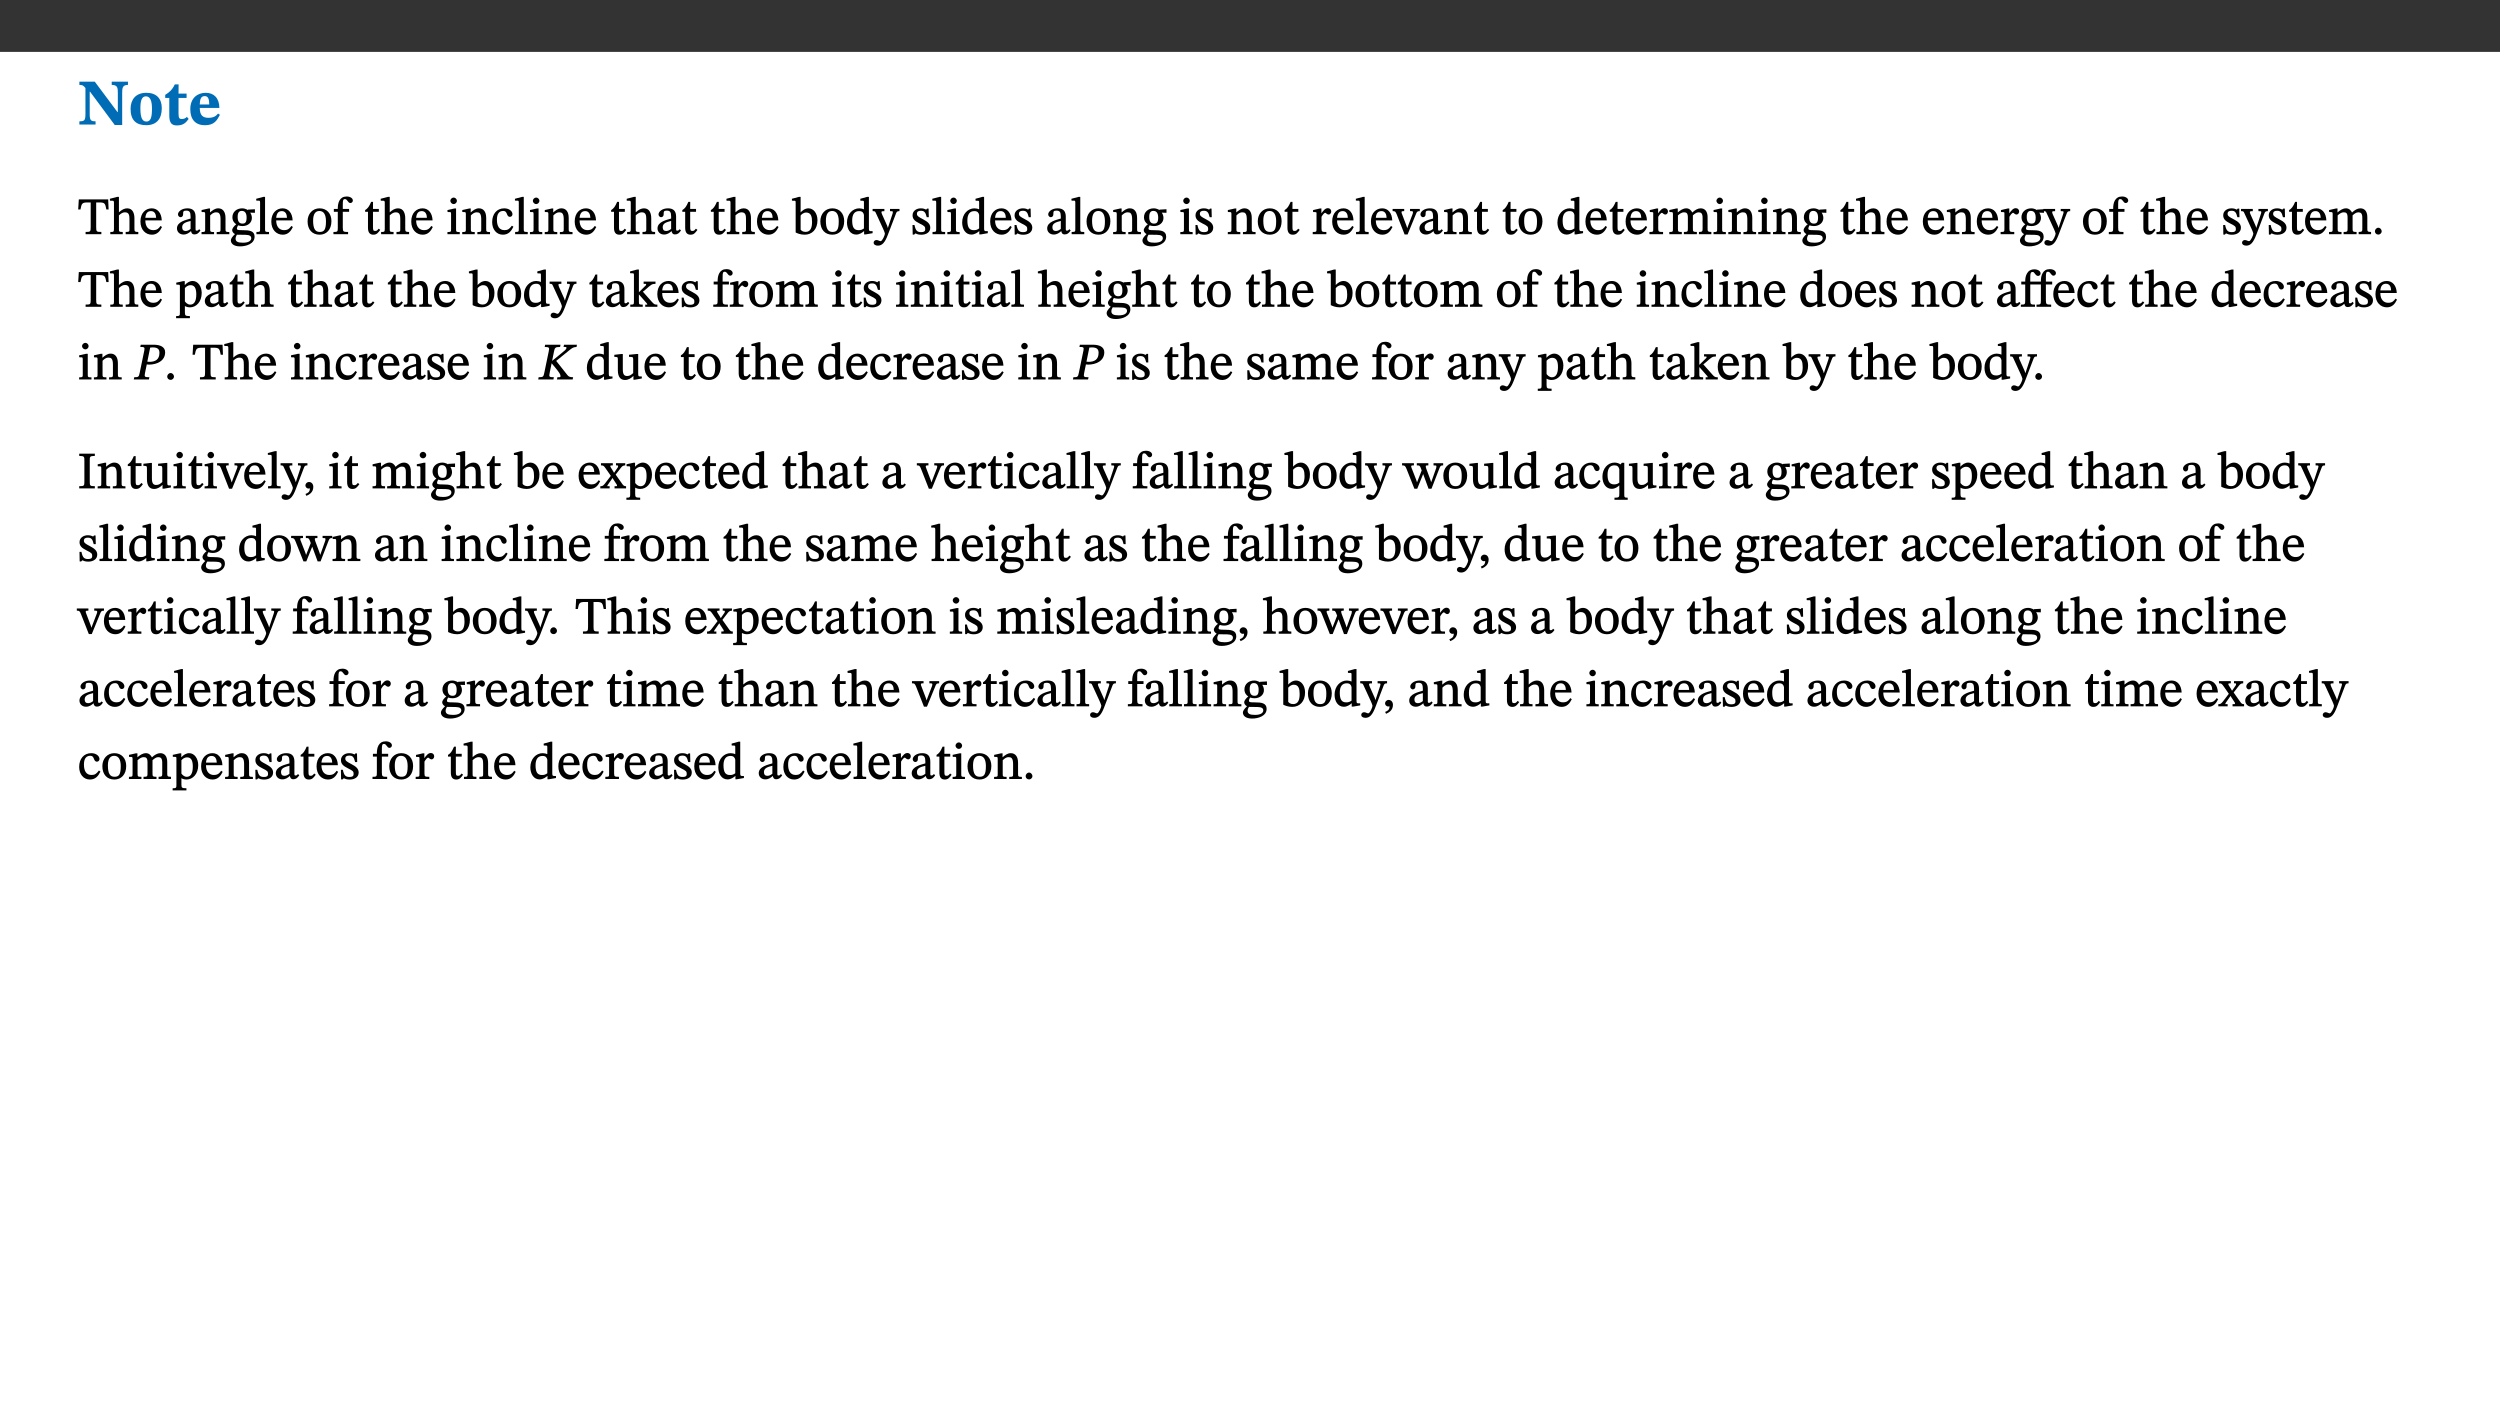 ﻿<?xml version="1.0" encoding="utf-8"?>
<svg xmlns="http://www.w3.org/2000/svg" xmlns:xlink="http://www.w3.org/1999/xlink" viewBox="0 0 960 540" version="1.1">
  <rect x="0" y="0" width="960" height="540" fill="#333333" stroke="none"/>
  <defs>
    <g>
      <symbol overflow="visible" id="glyph0-0">
        <path style="stroke:none;" d="M 7.938 -4.281 L 7.938 -4.688 C 7.938 -7.391 11.922 -9.312 11.922 -12.953 C 11.922 -15.531 9.766 -16.75 7.328 -16.75 C 4.828 -16.75 3.125 -15.234 3.125 -13.234 C 3.125 -12.062 3.594 -11.422 4.391 -11.422 C 4.984 -11.422 5.5 -11.828 5.5 -12.594 C 5.5 -13.531 4.984 -13.562 4.984 -14.375 C 4.984 -15.141 5.656 -15.641 7.109 -15.641 C 8.703 -15.641 9.688 -14.844 9.688 -12.891 C 9.688 -9.062 6.938 -8.156 6.938 -4.938 L 6.938 -4.219 L 7.938 -4.219 Z M 8.875 -1.266 C 8.875 -2.031 8.344 -2.828 7.484 -2.828 C 6.562 -2.828 6.016 -2.062 6.016 -1.266 C 6.016 -0.453 6.5 0.203 7.453 0.203 C 8.344 0.203 8.875 -0.469 8.875 -1.266 Z M 14.75 4.109 L 14.75 -19.625 L 0.25 -19.625 L 0.25 4.188 L 14.75 4.188 Z M 13.453 2.703 L 1.516 2.703 L 1.516 -18.188 L 13.453 -18.188 Z M 13.453 2.703 " />
      </symbol>
      <symbol overflow="visible" id="glyph0-1">
        <path style="stroke:none;" d="M 19.25 -16.453 L 13.016 -16.453 L 13.016 -15.219 C 15.312 -15.219 15.359 -14 15.359 -12.094 L 15.359 -4.781 L 15.219 -4.781 L 6.516 -16.453 L 0.594 -16.453 L 0.594 -15.219 C 1.703 -15.219 2.125 -15.047 2.922 -14.031 L 2.922 -4.094 C 2.922 -1.609 2.578 -1.234 0.594 -1.234 L 0.594 0 L 6.812 0 L 6.812 -1.234 C 4.953 -1.234 4.562 -1.609 4.562 -4.094 L 4.562 -12.609 L 4.688 -12.609 L 14.172 0.172 L 17.031 0.172 L 17.031 -12.094 C 17.031 -14 17.125 -15.219 19.25 -15.219 Z M 19.25 -16.453 " />
      </symbol>
      <symbol overflow="visible" id="glyph0-2">
        <path style="stroke:none;" d="M 6.859 -12.188 C 2.703 -12.188 0.797 -9.484 0.797 -6.016 C 0.797 -1.703 2.906 0.25 6.797 0.25 C 10.688 0.25 12.781 -2.062 12.781 -6.297 C 12.781 -9.859 10.828 -12.188 6.859 -12.188 Z M 6.672 -10.828 C 8.297 -10.828 9.016 -9.188 9.016 -6.094 C 9.016 -2.672 8.5 -1.141 6.859 -1.141 C 5.25 -1.141 4.562 -2.719 4.562 -6.266 C 4.562 -9.094 5.078 -10.828 6.672 -10.828 Z M 6.672 -10.828 " />
      </symbol>
      <symbol overflow="visible" id="glyph0-3">
        <path style="stroke:none;" d="M 8.844 -2.922 C 8.25 -2.422 7.828 -2.125 6.859 -2.125 C 5.922 -2.125 5.625 -2.5 5.625 -4.312 L 5.625 -10.203 L 8.719 -10.203 L 8.719 -11.891 L 5.625 -11.891 L 5.656 -15.406 L 4.188 -15.406 C 3.172 -13.234 1.906 -12.234 0.516 -11.406 L 0.516 -10.203 L 2.078 -10.203 L 2.078 -3.438 C 2.078 -0.594 3.047 0.344 4.984 0.344 C 7.578 0.344 8.453 -0.766 9.516 -2.156 Z M 8.844 -2.922 " />
      </symbol>
      <symbol overflow="visible" id="glyph0-4">
        <path style="stroke:none;" d="M 11.469 -4.219 C 10.656 -3.203 9.672 -2.578 7.734 -2.578 C 5.625 -2.578 4.438 -3.547 4.438 -6.375 L 11.969 -6.375 C 11.922 -10.188 9.859 -12.188 6.734 -12.188 C 3.516 -12.188 0.797 -10.141 0.797 -5.875 C 0.797 -1.938 2.797 0.266 6.422 0.266 C 10.094 0.266 11.078 -1.703 12.172 -3.719 Z M 4.406 -7.609 C 4.516 -10.016 5 -10.922 6.391 -10.922 C 7.703 -10.922 8.078 -9.641 8.078 -7.703 L 4.406 -7.703 Z M 4.406 -7.609 " />
      </symbol>
      <symbol overflow="visible" id="glyph1-0">
        <path style="stroke:none;" d="M 6.5 -3.5 L 6.5 -3.828 C 6.5 -6 9.703 -7.547 9.703 -10.484 C 9.703 -12.547 7.844 -13.594 5.891 -13.594 C 3.891 -13.594 2.375 -12.312 2.375 -10.703 C 2.375 -9.766 2.891 -9.188 3.531 -9.188 C 4 -9.188 4.547 -9.562 4.547 -10.188 C 4.547 -10.938 4.125 -10.953 4.125 -11.609 C 4.125 -12.234 4.547 -12.578 5.719 -12.578 C 7 -12.578 7.656 -12 7.656 -10.422 C 7.656 -7.344 5.438 -6.609 5.438 -4.031 L 5.438 -3.391 L 6.5 -3.391 Z M 7.25 -1.078 C 7.25 -1.688 6.719 -2.391 6.016 -2.391 C 5.281 -2.391 4.703 -1.719 4.703 -1.078 C 4.703 -0.422 5.219 0.156 6 0.156 C 6.719 0.156 7.25 -0.438 7.25 -1.078 Z M 11.969 3.25 L 11.969 -15.891 L 0.062 -15.891 L 0.062 3.359 L 11.969 3.359 Z M 10.812 2.047 L 1.328 2.047 L 1.328 -14.625 L 10.672 -14.625 L 10.672 2.047 Z M 10.812 2.047 " />
      </symbol>
      <symbol overflow="visible" id="glyph1-1">
        <path style="stroke:none;" d="M 11.812 -9.625 L 11.656 -13.344 L 0.375 -13.344 L 0.141 -9.5 L 1.016 -9.5 C 1.453 -11.797 1.609 -12.188 3.812 -12.188 L 4.938 -12.188 L 4.938 -2.734 C 4.938 -0.922 4.797 -0.859 2.984 -0.859 L 2.984 0 L 9.031 0 L 9.031 -0.859 C 7.188 -0.859 7.047 -0.922 7.047 -2.734 L 7.047 -12.188 L 8.188 -12.188 C 10.406 -12.188 10.5 -11.797 10.953 -9.5 L 11.828 -9.5 Z M 11.812 -9.625 " />
      </symbol>
      <symbol overflow="visible" id="glyph1-2">
        <path style="stroke:none;" d="M 3.719 -7.188 C 4.703 -8.094 5.344 -8.391 6.109 -8.391 C 7.734 -8.391 7.812 -7.125 7.812 -5.5 L 7.812 -2.047 C 7.812 -1.094 7.875 -0.844 6.359 -0.844 L 6.359 0 L 11.203 0 L 11.203 -0.844 C 9.828 -0.844 9.719 -1.078 9.719 -2.125 L 9.719 -6.094 C 9.719 -7.734 9.219 -9.922 6.938 -9.922 C 5.875 -9.922 4.859 -9.422 3.641 -8.281 L 3.766 -8.281 L 3.766 -14.328 L 3.109 -14.328 L 0.297 -13.594 L 0.297 -12.922 L 0.516 -12.844 C 0.516 -12.844 0.703 -12.844 1.016 -12.844 C 1.547 -12.844 1.859 -12.875 1.859 -12.172 L 1.859 -1.969 C 1.859 -0.859 1.641 -0.844 0.453 -0.844 L 0.453 0 L 5.234 0 L 5.234 -0.844 C 3.75 -0.844 3.766 -1.016 3.766 -2.047 L 3.766 -7.219 Z M 3.719 -7.188 " />
      </symbol>
      <symbol overflow="visible" id="glyph1-3">
        <path style="stroke:none;" d="M 8.172 -3.062 C 7.531 -2.234 7.016 -1.547 5.406 -1.547 C 3.812 -1.547 2.406 -2.672 2.406 -5.297 L 8.719 -5.297 C 8.609 -8.203 7.047 -9.922 4.875 -9.922 C 2.547 -9.922 0.531 -8.188 0.531 -4.859 C 0.531 -1.656 2.531 0.203 4.922 0.203 C 6.969 0.203 8.047 -1.172 8.812 -2.75 L 8.234 -3.172 Z M 2.391 -6.156 C 2.547 -8.016 3.234 -8.859 4.578 -8.859 C 6 -8.859 6.516 -7.625 6.547 -6.297 L 2.406 -6.297 Z M 2.391 -6.156 " />
      </symbol>
      <symbol overflow="visible" id="glyph1-4">
        <path style="stroke:none;" d="M 6 -1.359 C 6.109 -0.484 6.453 0.094 7.328 0.094 C 8.344 0.094 8.906 -0.359 9.641 -1.422 L 9.156 -1.906 C 8.812 -1.516 8.625 -1.359 8.25 -1.359 C 7.828 -1.359 7.766 -1.375 7.766 -2.188 L 7.766 -6.719 C 7.766 -8.781 6.828 -9.922 4.656 -9.922 C 2.484 -9.922 1.016 -8.703 1.016 -7.594 C 1.016 -6.938 1.594 -6.516 1.984 -6.516 C 2.547 -6.516 2.984 -6.938 2.984 -7.547 C 2.984 -8.75 3.062 -9.047 4.203 -9.047 C 5.406 -9.047 5.859 -8.5 5.859 -6.766 L 5.859 -6 C 4.281 -5.5 0.625 -4.844 0.625 -2.219 C 0.625 -0.938 1.594 0.141 3.125 0.141 C 4.406 0.141 5.203 -0.453 6.094 -1.234 L 6.016 -1.234 Z M 5.891 -2.047 C 5.219 -1.5 4.609 -1.219 3.938 -1.219 C 3.094 -1.219 2.625 -1.688 2.625 -2.688 C 2.625 -4.25 4.188 -4.656 5.859 -5.078 L 5.859 -2.016 Z M 5.891 -2.047 " />
      </symbol>
      <symbol overflow="visible" id="glyph1-5">
        <path style="stroke:none;" d="M 9.703 -6.234 C 9.703 -8.531 8.719 -9.922 6.906 -9.922 C 5.656 -9.922 4.688 -9.156 3.641 -8.25 L 3.75 -8.25 L 3.766 -9.859 L 3.188 -9.859 L 0.516 -9.266 L 0.516 -8.562 L 0.734 -8.484 C 0.734 -8.484 0.859 -8.484 1.188 -8.484 C 1.734 -8.484 1.891 -8.453 1.891 -7.734 L 1.891 -2.125 C 1.891 -1.016 1.969 -0.812 0.5 -0.812 L 0.5 0 L 5.312 0 L 5.312 -0.812 C 3.766 -0.812 3.812 -1.016 3.812 -2.125 L 3.812 -7.188 C 4.359 -7.703 5.016 -8.391 6.094 -8.391 C 7 -8.391 7.797 -8.125 7.797 -5.734 L 7.797 -2.125 C 7.797 -1.016 7.875 -0.812 6.312 -0.812 L 6.312 0 L 11.172 0 L 11.172 -0.812 C 9.719 -0.812 9.703 -1.016 9.703 -2.125 Z M 9.703 -6.234 " />
      </symbol>
      <symbol overflow="visible" id="glyph1-6">
        <path style="stroke:none;" d="M 2.453 -3.891 C 1.516 -3.172 0.781 -2.234 0.781 -1.516 C 0.781 -0.953 1.25 -0.344 1.891 -0.016 L 1.891 -0.062 C 0.859 0.938 0.281 1.719 0.281 2.375 C 0.281 3.469 1.188 4.688 3.812 4.688 C 6.312 4.688 9.391 3.641 9.391 0.969 C 9.391 -1.312 7.344 -1.531 4.844 -1.531 C 3.016 -1.531 2.609 -1.594 2.609 -2.188 C 2.609 -2.531 2.891 -3.172 3.047 -3.391 C 3.531 -3.234 4.078 -3.109 4.719 -3.109 C 6.812 -3.109 8.359 -4.406 8.359 -6.25 C 8.359 -7.25 7.891 -8.016 7.656 -8.344 L 7.656 -8.266 L 9.516 -8.203 L 9.516 -9.578 L 6.828 -9.422 L 6.906 -9.203 C 6.906 -9.203 5.938 -9.922 4.625 -9.922 C 2.516 -9.922 0.875 -8.531 0.875 -6.531 C 0.875 -5.234 1.5 -4.297 2.406 -3.766 L 2.406 -3.859 Z M 4.484 -8.938 C 5.75 -8.938 6.328 -7.984 6.328 -6.375 C 6.328 -4.484 5.734 -4.062 4.734 -4.062 C 3.453 -4.062 2.891 -4.906 2.891 -6.609 C 2.891 -8.281 3.453 -8.938 4.484 -8.938 Z M 2.531 0.203 C 2.812 0.203 3.188 0.219 4.781 0.234 C 6.109 0.266 8.109 0.094 8.109 1.531 C 8.109 2.391 7.312 3.281 4.953 3.281 C 2.922 3.281 2.094 2.844 2.094 1.688 C 2.094 1.281 2.188 0.891 2.594 0.203 Z M 2.531 0.203 " />
      </symbol>
      <symbol overflow="visible" id="glyph1-7">
        <path style="stroke:none;" d="M 5.172 -0.844 C 3.75 -0.844 3.766 -0.969 3.766 -2.125 L 3.766 -14.328 L 3.141 -14.328 L 0.375 -13.594 L 0.375 -12.953 L 0.594 -12.875 C 0.594 -12.875 0.812 -12.875 1.156 -12.875 C 1.656 -12.875 1.859 -12.953 1.859 -12.125 L 1.859 -2.125 C 1.859 -1.016 1.906 -0.844 0.453 -0.844 L 0.453 0 L 5.297 0 L 5.297 -0.844 Z M 5.172 -0.844 " />
      </symbol>
      <symbol overflow="visible" id="glyph1-8">
        <path style="stroke:none;" d="M 5.141 -9.922 C 2.453 -9.922 0.531 -7.828 0.531 -4.938 C 0.531 -1.719 2.344 0.203 5.141 0.203 C 7.734 0.203 9.688 -1.672 9.688 -5.016 C 9.688 -7.969 7.875 -9.922 5.141 -9.922 Z M 5.062 -8.906 C 6.828 -8.906 7.594 -7.375 7.594 -4.922 C 7.594 -1.672 6.859 -0.859 5.219 -0.859 C 3.5 -0.844 2.656 -2.031 2.656 -5.203 C 2.656 -7.75 3.547 -8.906 5.062 -8.906 Z M 5.062 -8.906 " />
      </symbol>
      <symbol overflow="visible" id="glyph1-9">
        <path style="stroke:none;" d="M 0.375 -9.547 L 0.375 -8.594 L 1.891 -8.594 L 1.891 -2.484 C 1.891 -0.938 1.812 -0.844 0.219 -0.844 L 0.219 0 L 5.844 0 L 5.844 -0.844 C 4.062 -0.844 3.812 -0.938 3.812 -2.484 L 3.812 -8.594 L 6.234 -8.594 L 6.234 -9.688 L 3.812 -9.688 L 3.812 -11.312 C 3.812 -12.984 3.906 -13.469 4.641 -13.469 C 5.641 -13.469 5.734 -11.953 6.734 -11.953 C 7.188 -11.953 7.672 -12.344 7.672 -12.922 C 7.672 -13.828 6.609 -14.469 5.312 -14.469 C 3.922 -14.469 3.109 -13.891 2.562 -12.969 C 2.047 -12.047 1.891 -11.062 1.891 -9.688 L 0.375 -9.688 Z M 0.375 -9.547 " />
      </symbol>
      <symbol overflow="visible" id="glyph1-10">
        <path style="stroke:none;" d="M 5.734 -2.016 C 5.234 -1.453 5.078 -1.234 4.438 -1.234 C 3.672 -1.234 3.609 -1.578 3.609 -2.984 L 3.609 -8.594 L 5.859 -8.594 L 5.859 -9.688 L 3.609 -9.688 L 3.625 -12.406 L 2.906 -12.406 C 2.125 -10.578 1.578 -9.844 0.594 -9.25 L 0.594 -8.594 L 1.688 -8.594 L 1.688 -2.438 C 1.688 -0.641 2.406 0.203 3.75 0.203 C 5.016 0.203 5.516 -0.438 6.391 -1.641 L 5.812 -2.109 Z M 5.734 -2.016 " />
      </symbol>
      <symbol overflow="visible" id="glyph1-11">
        <path style="stroke:none;" d="M 2.891 -14.062 C 2.188 -14.062 1.609 -13.406 1.609 -12.812 C 1.609 -12.188 2.219 -11.547 2.891 -11.547 C 3.578 -11.547 4.141 -12.188 4.141 -12.812 C 4.141 -13.406 3.578 -14.062 2.891 -14.062 Z M 5.125 -0.812 C 3.781 -0.812 3.812 -0.969 3.812 -2.125 L 3.812 -9.859 L 3.172 -9.859 L 0.516 -9.281 L 0.516 -8.594 L 0.734 -8.5 C 0.734 -8.5 0.875 -8.5 1.156 -8.5 C 1.734 -8.5 1.891 -8.547 1.891 -7.688 L 1.891 -2.125 C 1.891 -1 1.969 -0.812 0.5 -0.812 L 0.5 0 L 5.234 0 L 5.234 -0.812 Z M 5.125 -0.812 " />
      </symbol>
      <symbol overflow="visible" id="glyph1-12">
        <path style="stroke:none;" d="M 8.031 -3.172 C 7.125 -2.016 6.547 -1.547 5.266 -1.547 C 3.203 -1.547 2.344 -3.125 2.344 -5.562 C 2.344 -7.844 3.203 -8.922 4.828 -8.922 C 6.531 -8.922 5.875 -6.656 7.344 -6.656 C 7.906 -6.656 8.312 -7.094 8.312 -7.672 C 8.312 -8.828 7.031 -9.922 5.156 -9.922 C 2.297 -9.922 0.516 -7.75 0.516 -4.625 C 0.516 -1.859 2.156 0.203 4.641 0.203 C 6.766 0.203 7.875 -1.172 8.672 -2.844 L 8.094 -3.266 Z M 8.031 -3.172 " />
      </symbol>
      <symbol overflow="visible" id="glyph1-13">
        <path style="stroke:none;" d="M 3.25 -14.328 L 2.734 -14.328 L 0.016 -13.594 L 0.016 -12.922 L 0.234 -12.844 C 0.234 -12.844 0.391 -12.844 0.719 -12.844 C 1.469 -12.844 1.453 -12.812 1.453 -11.906 L 1.453 -0.656 C 1.969 -0.375 3.234 0.203 4.922 0.203 C 7.688 0.203 9.828 -1.797 9.828 -5.359 C 9.828 -7.953 8.344 -9.922 6.375 -9.922 C 5.047 -9.922 3.906 -9.031 3.234 -8.234 L 3.359 -8.234 L 3.359 -14.328 Z M 3.328 -7.125 C 3.688 -7.609 4.484 -8.312 5.5 -8.312 C 7.391 -8.312 7.75 -6.641 7.75 -4.719 C 7.75 -2.516 7.172 -0.875 5.281 -0.875 C 4.219 -0.875 3.703 -1.312 3.359 -1.734 L 3.359 -7.172 Z M 3.328 -7.125 " />
      </symbol>
      <symbol overflow="visible" id="glyph1-14">
        <path style="stroke:none;" d="M 10.359 -0.484 L 10.359 -1.156 L 9.828 -1.156 C 9.078 -1.156 8.938 -1.219 8.938 -2.25 L 8.938 -14.328 L 8.281 -14.328 L 5.641 -13.594 L 5.641 -12.922 L 5.859 -12.844 C 5.859 -12.844 6.109 -12.844 6.297 -12.844 C 7.078 -12.844 7.031 -12.797 7.031 -11.906 L 7.031 -9.547 C 6.641 -9.734 5.891 -9.922 5.234 -9.922 C 2.734 -9.922 0.516 -7.766 0.516 -4.484 C 0.516 -1.938 1.812 0.156 4.062 0.156 C 5.375 0.156 6.469 -0.641 7.188 -1.281 L 7.094 -1.281 L 7.094 0.094 L 7.688 0.094 L 10.359 -0.375 Z M 7.078 -2.234 C 6.375 -1.75 5.938 -1.531 5 -1.531 C 3.312 -1.531 2.516 -2.516 2.516 -5.266 C 2.516 -7.766 3.531 -8.859 5.203 -8.859 C 6.438 -8.859 6.875 -8.203 7.031 -7.391 L 7.031 -2.219 Z M 7.078 -2.234 " />
      </symbol>
      <symbol overflow="visible" id="glyph1-15">
        <path style="stroke:none;" d="M 9.828 -9.688 L 6.297 -9.688 L 6.297 -8.844 C 7.094 -8.844 7.406 -8.859 7.406 -8.469 C 7.406 -8.312 7.344 -8.125 7.312 -7.969 L 5.438 -2.266 L 5.5 -2.266 L 5.234 -3.172 L 3.281 -7.547 C 3.172 -7.828 3.016 -8.172 3.016 -8.406 C 3.016 -8.766 3.125 -8.828 4.141 -8.828 L 4.141 -9.688 L -0.375 -9.688 L -0.375 -8.844 C 0.484 -8.844 0.625 -8.703 0.812 -8.25 L 3.75 -1.859 C 3.984 -1.312 4.344 -0.484 4.344 -0.219 C 4.344 0.359 3.344 2.688 2.703 2.688 C 2.219 2.688 1.797 2.25 1.094 2.25 C 0.562 2.25 0.016 2.656 0.016 3.25 C 0.016 4 0.734 4.406 1.641 4.406 C 3.25 4.406 4.344 3.25 5.453 0.312 L 8.562 -7.844 C 8.844 -8.625 9.031 -8.844 9.938 -8.844 L 9.938 -9.688 Z M 9.828 -9.688 " />
      </symbol>
      <symbol overflow="visible" id="glyph1-16">
        <path style="stroke:none;" d="M 0.641 -3.391 L 0.703 0.156 L 1.297 0.156 L 1.719 -0.297 C 2.234 -0.078 2.828 0.219 3.984 0.219 C 5.781 0.219 7.453 -0.625 7.453 -2.484 C 7.453 -3.969 6.438 -4.797 4.625 -5.75 C 2.953 -6.609 2.328 -7.016 2.328 -7.797 C 2.328 -8.688 2.906 -8.984 3.828 -8.984 C 5.047 -8.984 5.641 -8.531 6.094 -6.516 L 6.891 -6.516 L 6.812 -9.828 L 6.219 -9.828 L 5.875 -9.406 L 5.938 -9.406 C 5.438 -9.641 4.844 -9.922 3.844 -9.922 C 2.125 -9.922 0.656 -8.906 0.656 -7.266 C 0.656 -5.797 1.516 -5.016 3.328 -4.109 L 3.422 -4.062 C 5.281 -3.141 5.516 -2.891 5.516 -1.953 C 5.516 -1.016 4.938 -0.781 3.938 -0.781 C 2.469 -0.781 1.828 -1.328 1.391 -3.531 L 0.641 -3.531 Z M 0.641 -3.391 " />
      </symbol>
      <symbol overflow="visible" id="glyph1-17">
        <path style="stroke:none;" d="M 3.641 -9.859 L 3.172 -9.859 L 0.562 -9.25 L 0.562 -8.562 L 0.781 -8.484 C 0.781 -8.484 0.922 -8.484 1.312 -8.484 C 2.031 -8.484 1.891 -8.25 1.891 -7.531 L 1.891 -2.047 C 1.891 -0.938 1.891 -0.844 0.438 -0.844 L 0.438 0 L 5.672 0 L 5.672 -0.844 C 4.062 -0.844 3.812 -0.891 3.812 -2.156 L 3.812 -6.672 C 4.25 -7.406 4.797 -8.203 5.266 -8.203 C 5.5 -8.203 5.891 -7.531 6.547 -7.531 C 7 -7.531 7.547 -7.969 7.547 -8.719 C 7.547 -9.406 7.047 -9.984 6.281 -9.984 C 5.312 -9.984 4.625 -9.25 3.625 -7.812 L 3.766 -7.812 L 3.766 -9.859 Z M 3.641 -9.859 " />
      </symbol>
      <symbol overflow="visible" id="glyph1-18">
        <path style="stroke:none;" d="M 9.922 -9.688 L 6.297 -9.688 L 6.297 -8.844 C 7.156 -8.844 7.438 -8.859 7.438 -8.422 C 7.438 -8.109 7.312 -7.875 7.297 -7.766 L 5.578 -3.266 L 5.203 -2.188 L 5.266 -2.188 L 4.922 -3.25 L 3.234 -7.688 C 3.109 -7.969 3.031 -8.203 3.031 -8.469 C 3.031 -8.781 3.172 -8.844 4.062 -8.844 L 4.062 -9.688 L -0.391 -9.688 L -0.391 -8.844 C 0.594 -8.844 0.703 -8.75 1.219 -7.516 L 4.219 0.125 L 5.359 0.125 L 8.547 -7.656 C 8.938 -8.688 9.141 -8.844 10.047 -8.844 L 10.047 -9.688 Z M 9.922 -9.688 " />
      </symbol>
      <symbol overflow="visible" id="glyph1-19">
        <path style="stroke:none;" d="M 3.766 -7.156 C 4.344 -7.688 5.141 -8.391 6.172 -8.391 C 7.094 -8.391 7.625 -8.062 7.625 -6.375 L 7.625 -2.438 C 7.625 -1.031 7.656 -0.844 6.094 -0.844 L 6.094 0 L 11.078 0 L 11.078 -0.844 C 9.516 -0.844 9.547 -1.062 9.547 -2.438 L 9.547 -7.219 C 10.156 -7.75 10.891 -8.391 11.719 -8.391 C 12.656 -8.391 13.281 -8.062 13.281 -6.25 L 13.281 -2.438 C 13.281 -1.219 13.375 -0.844 11.875 -0.844 L 11.875 0 L 16.641 0 L 16.641 -0.844 C 15.141 -0.844 15.203 -1.172 15.203 -2.438 L 15.203 -6.5 C 15.203 -8.906 14.062 -9.922 12.516 -9.922 C 11.453 -9.922 10.344 -9.297 9.281 -8.266 L 9.344 -8.266 C 8.984 -9.078 8.188 -9.922 7.047 -9.922 C 5.703 -9.922 4.688 -9.141 3.641 -8.25 L 3.75 -8.25 L 3.75 -9.859 L 3.141 -9.859 L 0.516 -9.266 L 0.516 -8.562 L 0.734 -8.484 C 0.734 -8.484 0.891 -8.484 1.188 -8.484 C 1.75 -8.484 1.891 -8.422 1.891 -7.703 L 1.891 -2.125 C 1.891 -0.938 1.891 -0.844 0.5 -0.844 L 0.5 0 L 5.297 0 L 5.297 -0.844 C 3.938 -0.844 3.812 -0.938 3.812 -2.047 L 3.812 -7.172 Z M 3.766 -7.156 " />
      </symbol>
      <symbol overflow="visible" id="glyph1-20">
        <path style="stroke:none;" d="M 3.75 -1.094 C 3.75 -1.75 3.203 -2.469 2.453 -2.469 C 1.719 -2.469 1.141 -1.766 1.141 -1.109 C 1.141 -0.438 1.656 0.156 2.438 0.156 C 3.203 0.156 3.75 -0.484 3.75 -1.094 Z M 3.75 -1.094 " />
      </symbol>
      <symbol overflow="visible" id="glyph1-21">
        <path style="stroke:none;" d="M 3.5 -9.859 L 3.016 -9.859 L 0.359 -9.281 L 0.359 -8.594 L 0.578 -8.5 C 0.578 -8.5 0.875 -8.5 1.141 -8.5 C 1.797 -8.5 1.75 -8.359 1.75 -7.609 L 1.75 2.25 C 1.75 3.359 1.688 3.562 0.297 3.562 L 0.297 4.375 L 5.594 4.375 L 5.594 3.547 C 3.922 3.547 3.672 3.422 3.672 2.125 L 3.672 -0.359 L 3.578 -0.359 C 4.109 0 4.875 0.203 5.641 0.203 C 8.031 0.203 10.125 -1.938 10.125 -5.312 C 10.125 -7.922 8.625 -9.922 6.656 -9.922 C 5.484 -9.922 4.422 -9.266 3.484 -8.188 L 3.625 -8.188 L 3.625 -9.859 Z M 3.625 -7.125 C 4 -7.625 4.781 -8.312 5.844 -8.312 C 7.312 -8.312 8.047 -7.266 8.047 -4.766 C 8.047 -1.984 7.125 -0.844 5.734 -0.844 C 4.625 -0.844 4 -1.688 3.672 -2.078 L 3.672 -7.172 Z M 3.625 -7.125 " />
      </symbol>
      <symbol overflow="visible" id="glyph1-22">
        <path style="stroke:none;" d="M 10.859 -0.125 L 10.859 -0.844 C 9.906 -0.844 9.656 -0.859 8.703 -1.953 L 5.297 -5.797 L 6.203 -6.531 C 8.453 -8.5 8.719 -8.828 10.141 -8.828 L 10.141 -9.688 L 5.578 -9.688 L 5.578 -8.828 C 6.469 -8.828 6.547 -8.844 6.547 -8.594 C 6.547 -8.266 6.312 -8.125 6.234 -8.047 L 3.703 -5.531 L 3.766 -5.531 L 3.766 -14.328 L 3.109 -14.328 L 0.375 -13.594 L 0.375 -12.953 L 0.594 -12.875 C 0.594 -12.875 0.922 -12.875 1.188 -12.875 C 1.859 -12.875 1.859 -12.812 1.859 -11.969 L 1.859 -2.016 C 1.859 -0.922 1.797 -0.844 0.453 -0.844 L 0.453 0 L 5.234 0 L 5.234 -0.844 C 3.859 -0.844 3.766 -0.922 3.766 -1.938 L 3.766 -4.844 L 3.703 -4.844 L 6.797 -1.328 C 6.891 -1.234 6.969 -1.109 6.969 -0.938 C 6.969 -0.75 6.906 -0.844 6.203 -0.844 L 6.203 0 L 10.859 0 Z M 10.859 -0.125 " />
      </symbol>
      <symbol overflow="visible" id="glyph1-23">
        <path style="stroke:none;" d="M 0.375 -9.547 L 0.375 -8.594 L 1.891 -8.594 L 1.891 -2.484 C 1.891 -0.938 1.812 -0.844 0.219 -0.844 L 0.219 0 L 5.656 0 L 5.656 -0.844 C 4.078 -0.844 3.828 -0.938 3.828 -2.484 L 3.828 -8.594 L 7.906 -8.594 L 7.906 -2.484 C 7.906 -0.938 7.828 -0.844 6.234 -0.844 L 6.234 0 L 11.859 0 L 11.859 -0.844 C 10.078 -0.844 9.828 -0.938 9.828 -2.484 L 9.828 -8.594 L 12.25 -8.594 L 12.25 -9.688 L 9.828 -9.688 L 9.828 -11.312 C 9.828 -12.984 9.922 -13.469 10.656 -13.469 C 11.656 -13.469 11.75 -11.953 12.75 -11.953 C 13.203 -11.953 13.688 -12.344 13.688 -12.922 C 13.688 -13.828 12.625 -14.469 11.328 -14.469 C 9.938 -14.469 9.125 -13.891 8.594 -12.969 C 8.062 -12.047 7.906 -11.062 7.906 -9.688 L 3.828 -9.688 L 3.828 -11.234 C 3.828 -12.906 4 -13.375 4.734 -13.375 C 5.141 -13.375 5.219 -13.25 5.625 -12.703 C 6.016 -12.172 6.328 -11.859 6.859 -11.859 C 7.297 -11.859 7.797 -12.25 7.797 -12.844 C 7.797 -13.719 6.719 -14.391 5.422 -14.391 C 4 -14.391 3.125 -13.766 2.594 -12.844 C 2.078 -11.938 1.891 -11.062 1.891 -9.688 L 0.375 -9.688 Z M 0.375 -9.547 " />
      </symbol>
      <symbol overflow="visible" id="glyph1-24">
        <path style="stroke:none;" d="M 10.75 -1.156 L 10.562 -1.156 C 9.609 -1.156 9.484 -1.156 9.484 -2.328 L 9.484 -9.781 L 8.891 -9.781 L 5.953 -9.484 L 5.953 -8.672 C 7.375 -8.672 7.562 -8.688 7.562 -7.625 L 7.562 -2.453 C 6.812 -1.797 6.281 -1.328 5.266 -1.328 C 4.219 -1.328 3.578 -1.797 3.578 -3.828 L 3.578 -9.781 L 3.031 -9.781 L 0.312 -9.469 L 0.312 -8.672 C 1.531 -8.641 1.672 -8.688 1.672 -7.609 L 1.672 -3.562 C 1.672 -0.859 2.766 0.203 4.422 0.203 C 5.703 0.203 6.719 -0.438 7.734 -1.438 L 7.656 -1.438 L 7.656 0.094 L 8.234 0.094 L 10.875 -0.375 L 10.875 -1.156 Z M 10.75 -1.156 " />
      </symbol>
      <symbol overflow="visible" id="glyph1-25">
        <path style="stroke:none;" d="M 2.516 -2.734 C 2.516 -1.016 2.469 -0.859 0.531 -0.859 L 0.531 0 L 6.531 0 L 6.531 -0.859 C 4.641 -0.859 4.578 -1.016 4.578 -2.734 L 4.578 -10.578 C 4.578 -12.125 4.516 -12.484 6.531 -12.484 L 6.531 -13.344 L 0.531 -13.344 L 0.531 -12.484 C 2.562 -12.484 2.516 -12.125 2.516 -10.578 Z M 2.516 -2.734 " />
      </symbol>
      <symbol overflow="visible" id="glyph1-26">
        <path style="stroke:none;" d="M 1.469 2.828 C 2.266 2.469 4.062 1.672 4.062 -0.578 C 4.062 -1.672 3.406 -2.469 2.406 -2.469 C 1.609 -2.469 1.031 -1.797 1.031 -1.156 C 1.031 -0.578 1.5 0.047 2.266 0.047 C 2.484 0.047 2.672 0 2.75 -0.016 C 2.75 1.422 1.969 1.75 1.062 2.125 L 1.422 2.875 Z M 1.469 2.828 " />
      </symbol>
      <symbol overflow="visible" id="glyph1-27">
        <path style="stroke:none;" d="M 9.719 -0.125 L 9.719 -0.844 C 8.859 -0.844 8.641 -1.156 8.094 -1.953 L 5.719 -5.312 L 7.75 -7.953 C 8.203 -8.531 8.594 -8.844 9.391 -8.844 L 9.391 -9.688 L 5.844 -9.688 L 5.844 -8.859 C 6.609 -8.859 6.656 -8.812 6.656 -8.5 C 6.656 -8.188 6.516 -7.984 5.969 -7.25 L 5.062 -5.938 L 5.125 -5.938 L 4.656 -6.766 C 3.984 -7.891 3.672 -8.203 3.672 -8.531 C 3.672 -8.828 3.859 -8.859 4.625 -8.859 L 4.625 -9.688 L 0.078 -9.688 L 0.078 -8.844 C 1.031 -8.844 1.172 -8.688 1.875 -7.688 L 3.859 -4.828 L 1.547 -1.797 C 0.891 -1.016 0.641 -0.844 -0.172 -0.844 L -0.172 0 L 3.406 0 L 3.406 -0.844 C 2.625 -0.844 2.516 -0.781 2.516 -1 C 2.516 -1.156 2.75 -1.438 2.953 -1.75 L 4.562 -4.062 L 4.5 -4.062 L 4.875 -3.406 L 6.141 -1.469 C 6.234 -1.312 6.234 -1.281 6.234 -1.141 C 6.234 -0.797 6.141 -0.844 5.297 -0.844 L 5.297 0 L 9.719 0 Z M 9.719 -0.125 " />
      </symbol>
      <symbol overflow="visible" id="glyph1-28">
        <path style="stroke:none;" d="M 15.188 -9.688 L 11.594 -9.688 L 11.594 -8.844 C 12.469 -8.844 12.703 -8.844 12.703 -8.469 C 12.703 -8.125 12.609 -7.844 12.594 -7.75 L 11.016 -3.281 L 10.656 -2.266 L 10.719 -2.266 L 10.406 -3.281 L 8.781 -7.656 C 8.688 -7.953 8.609 -8.234 8.609 -8.469 C 8.609 -8.781 8.719 -8.844 9.609 -8.844 L 9.609 -9.688 L 5.172 -9.688 L 5.172 -8.844 C 6.203 -8.844 6.359 -8.812 6.828 -7.516 L 7.047 -6.906 L 5.625 -3.281 L 5.234 -2.266 L 5.281 -2.266 L 4.953 -3.281 L 3.234 -7.688 C 3.109 -7.984 3.016 -8.203 3.016 -8.469 C 3.016 -8.781 3.141 -8.844 4.062 -8.844 L 4.062 -9.688 L -0.484 -9.688 L -0.484 -8.844 C 0.531 -8.844 0.703 -8.75 1.219 -7.516 L 4.25 0.125 L 5.344 0.125 L 7.672 -5.672 L 7.562 -5.672 L 9.688 0.125 L 10.812 0.125 L 13.828 -7.656 C 14.219 -8.688 14.406 -8.844 15.297 -8.844 L 15.297 -9.688 Z M 15.188 -9.688 " />
      </symbol>
      <symbol overflow="visible" id="glyph1-29">
        <path style="stroke:none;" d="M 10.219 4.266 L 10.219 3.562 C 8.984 3.562 8.906 3.359 8.906 2.344 L 8.906 -9.844 L 7.969 -9.844 L 7.469 -9.219 C 6.75 -9.703 6 -9.922 5.156 -9.922 C 2.625 -9.922 0.516 -7.688 0.516 -4.5 C 0.516 -1.734 1.969 0.156 4.047 0.156 C 5.344 0.156 6.281 -0.516 7.109 -1.25 L 7 -1.25 L 7 2.125 C 7 3.359 6.891 3.562 5.141 3.562 L 5.141 4.375 L 10.219 4.375 Z M 7.031 -2.266 C 6.469 -1.812 5.969 -1.547 5 -1.547 C 3.016 -1.547 2.484 -3.094 2.484 -5.266 C 2.484 -7.75 3.469 -8.859 5.141 -8.859 C 6.203 -8.859 6.734 -8.406 7 -7.406 L 7 -2.234 Z M 7.031 -2.266 " />
      </symbol>
      <symbol overflow="visible" id="glyph2-0">
        <path style="stroke:none;" d="M 6.5 -3.5 L 6.5 -3.828 C 6.5 -6 9.703 -7.547 9.703 -10.484 C 9.703 -12.547 7.844 -13.594 5.891 -13.594 C 3.891 -13.594 2.375 -12.312 2.375 -10.703 C 2.375 -9.766 2.891 -9.188 3.531 -9.188 C 4 -9.188 4.547 -9.562 4.547 -10.188 C 4.547 -10.938 4.125 -10.953 4.125 -11.609 C 4.125 -12.234 4.547 -12.578 5.719 -12.578 C 7 -12.578 7.656 -12 7.656 -10.422 C 7.656 -7.344 5.438 -6.609 5.438 -4.031 L 5.438 -3.391 L 6.5 -3.391 Z M 7.25 -1.078 C 7.25 -1.688 6.719 -2.391 6.016 -2.391 C 5.281 -2.391 4.703 -1.719 4.703 -1.078 C 4.703 -0.422 5.219 0.156 6 0.156 C 6.719 0.156 7.25 -0.438 7.25 -1.078 Z M 11.969 3.25 L 11.969 -15.891 L 0.062 -15.891 L 0.062 3.359 L 11.969 3.359 Z M 10.812 2.047 L 1.328 2.047 L 1.328 -14.625 L 10.672 -14.625 L 10.672 2.047 Z M 10.812 2.047 " />
      </symbol>
      <symbol overflow="visible" id="glyph2-1">
        <path style="stroke:none;" d="M 2.297 -13.203 L 2.125 -12.484 C 3.641 -12.484 3.922 -12.391 3.703 -11.219 L 1.938 -2.656 C 1.609 -0.969 1.453 -0.859 -0.172 -0.859 L -0.359 0 L 5.453 0 L 5.641 -0.859 C 3.859 -0.859 3.625 -0.938 3.969 -2.562 L 4.641 -5.797 C 4.766 -5.75 5.125 -5.703 5.516 -5.703 C 8.359 -5.703 11.688 -7.016 11.688 -10.453 C 11.688 -12.547 9.719 -13.344 7.266 -13.344 L 2.312 -13.344 Z M 5.844 -12.234 C 6.281 -12.266 6.5 -12.312 6.906 -12.312 C 8.922 -12.312 9.5 -11.531 9.5 -10.219 C 9.5 -7.672 7.953 -6.766 5.625 -6.766 C 5.203 -6.766 4.922 -6.812 4.844 -6.828 L 5.938 -12.234 Z M 5.844 -12.234 " />
      </symbol>
      <symbol overflow="visible" id="glyph2-2">
        <path style="stroke:none;" d="M 1.938 -2.734 C 1.578 -1.016 1.516 -0.859 -0.266 -0.859 L -0.438 0 L 5.406 0 L 5.578 -0.859 C 3.641 -0.859 3.672 -1.016 4 -2.734 L 4.703 -6.156 L 4.766 -6.156 L 6 -4.688 C 7.688 -2.625 8.125 -1.938 8.125 -1.297 C 8.125 -0.844 7.906 -0.859 7.312 -0.859 L 6.938 -0.859 L 6.766 0 L 12.797 0 L 12.969 -0.859 C 11.828 -0.859 11.297 -1.031 10.781 -1.672 L 6.469 -7.125 L 11.516 -11.219 C 12.734 -12.188 13.047 -12.391 14.281 -12.484 L 14.438 -13.344 L 9.484 -13.344 L 9.281 -12.484 L 9.797 -12.484 C 10.266 -12.484 10.406 -12.453 10.406 -12.156 C 10.406 -11.547 9.656 -11.016 8.5 -10.078 L 4.734 -7 L 4.875 -7 L 5.594 -10.578 C 5.922 -12.125 5.969 -12.484 7.969 -12.484 L 8.125 -13.344 L 2.234 -13.344 L 2.047 -12.484 C 3.984 -12.484 3.891 -12.125 3.562 -10.578 Z M 1.938 -2.734 " />
      </symbol>
    </g>
  </defs>
  <g id="surface56">
    <path style=" stroke:none;fill-rule:nonzero;fill:rgb(100%,100%,100%);fill-opacity:1;" d="M 0 559.926 L 960 559.926 L 960 19.926 L 0 19.926 Z M 0 559.926 " />
    <g style="fill:rgb(0%,42.354%,71.373%);fill-opacity:1;">
      <use xlink:href="#glyph0-1" x="29.888" y="47.821" />
    </g>
    <g style="fill:rgb(0%,42.354%,71.373%);fill-opacity:1;">
      <use xlink:href="#glyph0-2" x="49.346" y="47.821" />
      <use xlink:href="#glyph0-3" x="62.929" y="47.821" />
    </g>
    <g style="fill:rgb(0%,42.354%,71.373%);fill-opacity:1;">
      <use xlink:href="#glyph0-4" x="72.274" y="47.821" />
    </g>
    <g style="fill:rgb(0%,0%,0%);fill-opacity:1;">
      <use xlink:href="#glyph1-1" x="29.888" y="89.922" />
      <use xlink:href="#glyph1-2" x="41.903" y="89.922" />
      <use xlink:href="#glyph1-3" x="53.4" y="89.922" />
    </g>
    <g style="fill:rgb(0%,0%,0%);fill-opacity:1;">
      <use xlink:href="#glyph1-4" x="67.328" y="89.922" />
      <use xlink:href="#glyph1-5" x="76.892" y="89.922" />
      <use xlink:href="#glyph1-6" x="88.369" y="89.922" />
      <use xlink:href="#glyph1-7" x="98.013" y="89.922" />
      <use xlink:href="#glyph1-3" x="103.651" y="89.922" />
    </g>
    <g style="fill:rgb(0%,0%,0%);fill-opacity:1;">
      <use xlink:href="#glyph1-8" x="117.579" y="89.922" />
      <use xlink:href="#glyph1-9" x="127.821" y="89.922" />
    </g>
    <g style="fill:rgb(0%,0%,0%);fill-opacity:1;">
      <use xlink:href="#glyph1-10" x="139.617" y="89.922" />
      <use xlink:href="#glyph1-2" x="145.893" y="89.922" />
      <use xlink:href="#glyph1-3" x="157.39" y="89.922" />
    </g>
    <g style="fill:rgb(0%,0%,0%);fill-opacity:1;">
      <use xlink:href="#glyph1-11" x="171.318" y="89.922" />
      <use xlink:href="#glyph1-5" x="176.996" y="89.922" />
      <use xlink:href="#glyph1-12" x="188.473" y="89.922" />
      <use xlink:href="#glyph1-7" x="197.36" y="89.922" />
      <use xlink:href="#glyph1-11" x="202.999" y="89.922" />
      <use xlink:href="#glyph1-5" x="208.678" y="89.922" />
      <use xlink:href="#glyph1-3" x="220.154" y="89.922" />
    </g>
    <g style="fill:rgb(0%,0%,0%);fill-opacity:1;">
      <use xlink:href="#glyph1-10" x="234.082" y="89.922" />
      <use xlink:href="#glyph1-2" x="240.359" y="89.922" />
      <use xlink:href="#glyph1-4" x="251.856" y="89.922" />
      <use xlink:href="#glyph1-10" x="261.42" y="89.922" />
    </g>
    <g style="fill:rgb(0%,0%,0%);fill-opacity:1;">
      <use xlink:href="#glyph1-10" x="272.379" y="89.922" />
      <use xlink:href="#glyph1-2" x="278.655" y="89.922" />
      <use xlink:href="#glyph1-3" x="290.152" y="89.922" />
    </g>
    <g style="fill:rgb(0%,0%,0%);fill-opacity:1;">
      <use xlink:href="#glyph1-13" x="304.08" y="89.922" />
      <use xlink:href="#glyph1-8" x="314.481" y="89.922" />
      <use xlink:href="#glyph1-14" x="324.722" y="89.922" />
      <use xlink:href="#glyph1-15" x="335.462" y="89.922" />
    </g>
    <g style="fill:rgb(0%,0%,0%);fill-opacity:1;">
      <use xlink:href="#glyph1-16" x="349.768" y="89.922" />
      <use xlink:href="#glyph1-7" x="357.639" y="89.922" />
      <use xlink:href="#glyph1-11" x="363.278" y="89.922" />
      <use xlink:href="#glyph1-14" x="368.956" y="89.922" />
      <use xlink:href="#glyph1-3" x="379.696" y="89.922" />
      <use xlink:href="#glyph1-16" x="388.942" y="89.922" />
    </g>
    <g style="fill:rgb(0%,0%,0%);fill-opacity:1;">
      <use xlink:href="#glyph1-4" x="401.494" y="89.922" />
      <use xlink:href="#glyph1-7" x="411.059" y="89.922" />
      <use xlink:href="#glyph1-8" x="416.697" y="89.922" />
      <use xlink:href="#glyph1-5" x="426.939" y="89.922" />
      <use xlink:href="#glyph1-6" x="438.416" y="89.922" />
    </g>
    <g style="fill:rgb(0%,0%,0%);fill-opacity:1;">
      <use xlink:href="#glyph1-11" x="452.742" y="89.922" />
      <use xlink:href="#glyph1-16" x="458.421" y="89.922" />
    </g>
    <g style="fill:rgb(0%,0%,0%);fill-opacity:1;">
      <use xlink:href="#glyph1-5" x="470.974" y="89.922" />
      <use xlink:href="#glyph1-8" x="482.451" y="89.922" />
      <use xlink:href="#glyph1-10" x="492.692" y="89.922" />
    </g>
    <g style="fill:rgb(0%,0%,0%);fill-opacity:1;">
      <use xlink:href="#glyph1-17" x="503.651" y="89.922" />
    </g>
    <g style="fill:rgb(0%,0%,0%);fill-opacity:1;">
      <use xlink:href="#glyph1-3" x="511.024" y="89.922" />
      <use xlink:href="#glyph1-7" x="520.269" y="89.922" />
      <use xlink:href="#glyph1-3" x="525.908" y="89.922" />
      <use xlink:href="#glyph1-18" x="535.153" y="89.922" />
    </g>
    <g style="fill:rgb(0%,0%,0%);fill-opacity:1;">
      <use xlink:href="#glyph1-4" x="544.438" y="89.922" />
      <use xlink:href="#glyph1-5" x="554.003" y="89.922" />
      <use xlink:href="#glyph1-10" x="565.48" y="89.922" />
    </g>
    <g style="fill:rgb(0%,0%,0%);fill-opacity:1;">
      <use xlink:href="#glyph1-10" x="576.438" y="89.922" />
    </g>
    <g style="fill:rgb(0%,0%,0%);fill-opacity:1;">
      <use xlink:href="#glyph1-8" x="582.615" y="89.922" />
    </g>
    <g style="fill:rgb(0%,0%,0%);fill-opacity:1;">
      <use xlink:href="#glyph1-14" x="597.539" y="89.922" />
      <use xlink:href="#glyph1-3" x="608.279" y="89.922" />
      <use xlink:href="#glyph1-10" x="617.524" y="89.922" />
    </g>
    <g style="fill:rgb(0%,0%,0%);fill-opacity:1;">
      <use xlink:href="#glyph1-3" x="623.701" y="89.922" />
      <use xlink:href="#glyph1-17" x="632.947" y="89.922" />
      <use xlink:href="#glyph1-19" x="640.518" y="89.922" />
      <use xlink:href="#glyph1-11" x="657.494" y="89.922" />
      <use xlink:href="#glyph1-5" x="663.173" y="89.922" />
      <use xlink:href="#glyph1-11" x="674.65" y="89.922" />
      <use xlink:href="#glyph1-5" x="680.329" y="89.922" />
      <use xlink:href="#glyph1-6" x="691.806" y="89.922" />
    </g>
    <g style="fill:rgb(0%,0%,0%);fill-opacity:1;">
      <use xlink:href="#glyph1-10" x="706.132" y="89.922" />
      <use xlink:href="#glyph1-2" x="712.409" y="89.922" />
      <use xlink:href="#glyph1-3" x="723.905" y="89.922" />
    </g>
    <g style="fill:rgb(0%,0%,0%);fill-opacity:1;">
      <use xlink:href="#glyph1-3" x="737.833" y="89.922" />
      <use xlink:href="#glyph1-5" x="747.079" y="89.922" />
      <use xlink:href="#glyph1-3" x="758.555" y="89.922" />
      <use xlink:href="#glyph1-17" x="767.801" y="89.922" />
      <use xlink:href="#glyph1-6" x="775.372" y="89.922" />
      <use xlink:href="#glyph1-15" x="785.016" y="89.922" />
    </g>
    <g style="fill:rgb(0%,0%,0%);fill-opacity:1;">
      <use xlink:href="#glyph1-8" x="799.323" y="89.922" />
      <use xlink:href="#glyph1-9" x="809.564" y="89.922" />
    </g>
    <g style="fill:rgb(0%,0%,0%);fill-opacity:1;">
      <use xlink:href="#glyph1-10" x="821.36" y="89.922" />
      <use xlink:href="#glyph1-2" x="827.636" y="89.922" />
      <use xlink:href="#glyph1-3" x="839.133" y="89.922" />
    </g>
    <g style="fill:rgb(0%,0%,0%);fill-opacity:1;">
      <use xlink:href="#glyph1-16" x="853.061" y="89.922" />
      <use xlink:href="#glyph1-15" x="860.932" y="89.922" />
      <use xlink:href="#glyph1-16" x="870.555" y="89.922" />
      <use xlink:href="#glyph1-10" x="878.426" y="89.922" />
    </g>
    <g style="fill:rgb(0%,0%,0%);fill-opacity:1;">
      <use xlink:href="#glyph1-3" x="884.603" y="89.922" />
      <use xlink:href="#glyph1-19" x="893.848" y="89.922" />
      <use xlink:href="#glyph1-20" x="910.824" y="89.922" />
    </g>
    <g style="fill:rgb(0%,0%,0%);fill-opacity:1;">
      <use xlink:href="#glyph1-1" x="29.888" y="117.817" />
      <use xlink:href="#glyph1-2" x="41.903" y="117.817" />
      <use xlink:href="#glyph1-3" x="53.4" y="117.817" />
    </g>
    <g style="fill:rgb(0%,0%,0%);fill-opacity:1;">
      <use xlink:href="#glyph1-21" x="67.328" y="117.817" />
      <use xlink:href="#glyph1-4" x="78.027" y="117.817" />
      <use xlink:href="#glyph1-10" x="87.592" y="117.817" />
      <use xlink:href="#glyph1-2" x="93.868" y="117.817" />
    </g>
    <g style="fill:rgb(0%,0%,0%);fill-opacity:1;">
      <use xlink:href="#glyph1-10" x="110.047" y="117.817" />
      <use xlink:href="#glyph1-2" x="116.324" y="117.817" />
      <use xlink:href="#glyph1-4" x="127.821" y="117.817" />
      <use xlink:href="#glyph1-10" x="137.385" y="117.817" />
    </g>
    <g style="fill:rgb(0%,0%,0%);fill-opacity:1;">
      <use xlink:href="#glyph1-10" x="148.344" y="117.817" />
      <use xlink:href="#glyph1-2" x="154.62" y="117.817" />
      <use xlink:href="#glyph1-3" x="166.117" y="117.817" />
    </g>
    <g style="fill:rgb(0%,0%,0%);fill-opacity:1;">
      <use xlink:href="#glyph1-13" x="180.045" y="117.817" />
      <use xlink:href="#glyph1-8" x="190.446" y="117.817" />
      <use xlink:href="#glyph1-14" x="200.688" y="117.817" />
      <use xlink:href="#glyph1-15" x="211.427" y="117.817" />
    </g>
    <g style="fill:rgb(0%,0%,0%);fill-opacity:1;">
      <use xlink:href="#glyph1-10" x="225.734" y="117.817" />
      <use xlink:href="#glyph1-4" x="232.01" y="117.817" />
      <use xlink:href="#glyph1-22" x="241.574" y="117.817" />
    </g>
    <g style="fill:rgb(0%,0%,0%);fill-opacity:1;">
      <use xlink:href="#glyph1-3" x="251.876" y="117.817" />
      <use xlink:href="#glyph1-16" x="261.121" y="117.817" />
    </g>
    <g style="fill:rgb(0%,0%,0%);fill-opacity:1;">
      <use xlink:href="#glyph1-9" x="273.674" y="117.817" />
      <use xlink:href="#glyph1-17" x="279.791" y="117.817" />
    </g>
    <g style="fill:rgb(0%,0%,0%);fill-opacity:1;">
      <use xlink:href="#glyph1-8" x="287.163" y="117.817" />
      <use xlink:href="#glyph1-19" x="297.405" y="117.817" />
    </g>
    <g style="fill:rgb(0%,0%,0%);fill-opacity:1;">
      <use xlink:href="#glyph1-11" x="319.064" y="117.817" />
      <use xlink:href="#glyph1-10" x="324.742" y="117.817" />
      <use xlink:href="#glyph1-16" x="331.019" y="117.817" />
    </g>
    <g style="fill:rgb(0%,0%,0%);fill-opacity:1;">
      <use xlink:href="#glyph1-11" x="343.572" y="117.817" />
      <use xlink:href="#glyph1-5" x="349.25" y="117.817" />
      <use xlink:href="#glyph1-11" x="360.727" y="117.817" />
      <use xlink:href="#glyph1-10" x="366.406" y="117.817" />
      <use xlink:href="#glyph1-11" x="372.683" y="117.817" />
      <use xlink:href="#glyph1-4" x="378.361" y="117.817" />
      <use xlink:href="#glyph1-7" x="387.925" y="117.817" />
    </g>
    <g style="fill:rgb(0%,0%,0%);fill-opacity:1;">
      <use xlink:href="#glyph1-2" x="398.247" y="117.817" />
      <use xlink:href="#glyph1-3" x="409.744" y="117.817" />
      <use xlink:href="#glyph1-11" x="418.989" y="117.817" />
      <use xlink:href="#glyph1-6" x="424.668" y="117.817" />
      <use xlink:href="#glyph1-2" x="434.311" y="117.817" />
      <use xlink:href="#glyph1-10" x="445.808" y="117.817" />
    </g>
    <g style="fill:rgb(0%,0%,0%);fill-opacity:1;">
      <use xlink:href="#glyph1-10" x="456.767" y="117.817" />
    </g>
    <g style="fill:rgb(0%,0%,0%);fill-opacity:1;">
      <use xlink:href="#glyph1-8" x="462.944" y="117.817" />
    </g>
    <g style="fill:rgb(0%,0%,0%);fill-opacity:1;">
      <use xlink:href="#glyph1-10" x="477.868" y="117.817" />
      <use xlink:href="#glyph1-2" x="484.145" y="117.817" />
      <use xlink:href="#glyph1-3" x="495.641" y="117.817" />
    </g>
    <g style="fill:rgb(0%,0%,0%);fill-opacity:1;">
      <use xlink:href="#glyph1-13" x="509.569" y="117.817" />
      <use xlink:href="#glyph1-8" x="519.97" y="117.817" />
      <use xlink:href="#glyph1-10" x="530.212" y="117.817" />
    </g>
    <g style="fill:rgb(0%,0%,0%);fill-opacity:1;">
      <use xlink:href="#glyph1-10" x="536.189" y="117.817" />
    </g>
    <g style="fill:rgb(0%,0%,0%);fill-opacity:1;">
      <use xlink:href="#glyph1-8" x="542.366" y="117.817" />
      <use xlink:href="#glyph1-19" x="552.608" y="117.817" />
    </g>
    <g style="fill:rgb(0%,0%,0%);fill-opacity:1;">
      <use xlink:href="#glyph1-8" x="574.267" y="117.817" />
      <use xlink:href="#glyph1-9" x="584.508" y="117.817" />
    </g>
    <g style="fill:rgb(0%,0%,0%);fill-opacity:1;">
      <use xlink:href="#glyph1-10" x="596.304" y="117.817" />
      <use xlink:href="#glyph1-2" x="602.58" y="117.817" />
      <use xlink:href="#glyph1-3" x="614.077" y="117.817" />
    </g>
    <g style="fill:rgb(0%,0%,0%);fill-opacity:1;">
      <use xlink:href="#glyph1-11" x="628.005" y="117.817" />
      <use xlink:href="#glyph1-5" x="633.684" y="117.817" />
      <use xlink:href="#glyph1-12" x="645.161" y="117.817" />
      <use xlink:href="#glyph1-7" x="654.047" y="117.817" />
      <use xlink:href="#glyph1-11" x="659.686" y="117.817" />
      <use xlink:href="#glyph1-5" x="665.365" y="117.817" />
      <use xlink:href="#glyph1-3" x="676.842" y="117.817" />
    </g>
    <g style="fill:rgb(0%,0%,0%);fill-opacity:1;">
      <use xlink:href="#glyph1-14" x="690.77" y="117.817" />
      <use xlink:href="#glyph1-8" x="701.509" y="117.817" />
      <use xlink:href="#glyph1-3" x="711.751" y="117.817" />
      <use xlink:href="#glyph1-16" x="720.996" y="117.817" />
    </g>
    <g style="fill:rgb(0%,0%,0%);fill-opacity:1;">
      <use xlink:href="#glyph1-5" x="733.549" y="117.817" />
      <use xlink:href="#glyph1-8" x="745.026" y="117.817" />
      <use xlink:href="#glyph1-10" x="755.268" y="117.817" />
    </g>
    <g style="fill:rgb(0%,0%,0%);fill-opacity:1;">
      <use xlink:href="#glyph1-4" x="766.227" y="117.817" />
      <use xlink:href="#glyph1-23" x="775.791" y="117.817" />
      <use xlink:href="#glyph1-3" x="787.925" y="117.817" />
      <use xlink:href="#glyph1-12" x="797.171" y="117.817" />
      <use xlink:href="#glyph1-10" x="806.057" y="117.817" />
    </g>
    <g style="fill:rgb(0%,0%,0%);fill-opacity:1;">
      <use xlink:href="#glyph1-10" x="817.016" y="117.817" />
      <use xlink:href="#glyph1-2" x="823.293" y="117.817" />
      <use xlink:href="#glyph1-3" x="834.79" y="117.817" />
    </g>
    <g style="fill:rgb(0%,0%,0%);fill-opacity:1;">
      <use xlink:href="#glyph1-14" x="848.717" y="117.817" />
      <use xlink:href="#glyph1-3" x="859.457" y="117.817" />
      <use xlink:href="#glyph1-12" x="868.702" y="117.817" />
      <use xlink:href="#glyph1-17" x="877.589" y="117.817" />
    </g>
    <g style="fill:rgb(0%,0%,0%);fill-opacity:1;">
      <use xlink:href="#glyph1-3" x="884.961" y="117.817" />
      <use xlink:href="#glyph1-4" x="894.207" y="117.817" />
      <use xlink:href="#glyph1-16" x="903.771" y="117.817" />
      <use xlink:href="#glyph1-3" x="911.641" y="117.817" />
    </g>
    <g style="fill:rgb(0%,0%,0%);fill-opacity:1;">
      <use xlink:href="#glyph1-11" x="29.888" y="145.713" />
      <use xlink:href="#glyph1-5" x="35.567" y="145.713" />
    </g>
    <g style="fill:rgb(0%,0%,0%);fill-opacity:1;">
      <use xlink:href="#glyph2-1" x="51.726" y="145.713" />
    </g>
    <g style="fill:rgb(0%,0%,0%);fill-opacity:1;">
      <use xlink:href="#glyph1-20" x="63.064" y="145.713" />
    </g>
    <g style="fill:rgb(0%,0%,0%);fill-opacity:1;">
      <use xlink:href="#glyph1-1" x="73.804" y="145.713" />
      <use xlink:href="#glyph1-2" x="85.819" y="145.713" />
      <use xlink:href="#glyph1-3" x="97.316" y="145.713" />
    </g>
    <g style="fill:rgb(0%,0%,0%);fill-opacity:1;">
      <use xlink:href="#glyph1-11" x="111.243" y="145.713" />
      <use xlink:href="#glyph1-5" x="116.922" y="145.713" />
      <use xlink:href="#glyph1-12" x="128.399" y="145.713" />
      <use xlink:href="#glyph1-17" x="137.286" y="145.713" />
    </g>
    <g style="fill:rgb(0%,0%,0%);fill-opacity:1;">
      <use xlink:href="#glyph1-3" x="144.678" y="145.713" />
      <use xlink:href="#glyph1-4" x="153.923" y="145.713" />
      <use xlink:href="#glyph1-16" x="163.487" y="145.713" />
      <use xlink:href="#glyph1-3" x="171.358" y="145.713" />
    </g>
    <g style="fill:rgb(0%,0%,0%);fill-opacity:1;">
      <use xlink:href="#glyph1-11" x="185.266" y="145.713" />
      <use xlink:href="#glyph1-5" x="190.944" y="145.713" />
    </g>
    <g style="fill:rgb(0%,0%,0%);fill-opacity:1;">
      <use xlink:href="#glyph2-2" x="207.11" y="145.713" />
    </g>
    <g style="fill:rgb(0%,0%,0%);fill-opacity:1;">
      <use xlink:href="#glyph1-14" x="224.843" y="145.713" />
      <use xlink:href="#glyph1-24" x="235.583" y="145.713" />
      <use xlink:href="#glyph1-3" x="246.94" y="145.713" />
    </g>
    <g style="fill:rgb(0%,0%,0%);fill-opacity:1;">
      <use xlink:href="#glyph1-10" x="260.868" y="145.713" />
    </g>
    <g style="fill:rgb(0%,0%,0%);fill-opacity:1;">
      <use xlink:href="#glyph1-8" x="267.045" y="145.713" />
    </g>
    <g style="fill:rgb(0%,0%,0%);fill-opacity:1;">
      <use xlink:href="#glyph1-10" x="281.969" y="145.713" />
      <use xlink:href="#glyph1-2" x="288.245" y="145.713" />
      <use xlink:href="#glyph1-3" x="299.742" y="145.713" />
    </g>
    <g style="fill:rgb(0%,0%,0%);fill-opacity:1;">
      <use xlink:href="#glyph1-14" x="313.67" y="145.713" />
      <use xlink:href="#glyph1-3" x="324.41" y="145.713" />
      <use xlink:href="#glyph1-12" x="333.655" y="145.713" />
      <use xlink:href="#glyph1-17" x="342.542" y="145.713" />
    </g>
    <g style="fill:rgb(0%,0%,0%);fill-opacity:1;">
      <use xlink:href="#glyph1-3" x="349.914" y="145.713" />
      <use xlink:href="#glyph1-4" x="359.159" y="145.713" />
      <use xlink:href="#glyph1-16" x="368.723" y="145.713" />
      <use xlink:href="#glyph1-3" x="376.594" y="145.713" />
    </g>
    <g style="fill:rgb(0%,0%,0%);fill-opacity:1;">
      <use xlink:href="#glyph1-11" x="390.522" y="145.713" />
      <use xlink:href="#glyph1-5" x="396.2" y="145.713" />
    </g>
    <g style="fill:rgb(0%,0%,0%);fill-opacity:1;">
      <use xlink:href="#glyph2-1" x="412.36" y="145.713" />
    </g>
    <g style="fill:rgb(0%,0%,0%);fill-opacity:1;">
      <use xlink:href="#glyph1-11" x="428.38" y="145.713" />
      <use xlink:href="#glyph1-16" x="434.059" y="145.713" />
    </g>
    <g style="fill:rgb(0%,0%,0%);fill-opacity:1;">
      <use xlink:href="#glyph1-10" x="446.612" y="145.713" />
      <use xlink:href="#glyph1-2" x="452.888" y="145.713" />
      <use xlink:href="#glyph1-3" x="464.385" y="145.713" />
    </g>
    <g style="fill:rgb(0%,0%,0%);fill-opacity:1;">
      <use xlink:href="#glyph1-16" x="478.313" y="145.713" />
      <use xlink:href="#glyph1-4" x="486.183" y="145.713" />
      <use xlink:href="#glyph1-19" x="495.747" y="145.713" />
      <use xlink:href="#glyph1-3" x="512.724" y="145.713" />
    </g>
    <g style="fill:rgb(0%,0%,0%);fill-opacity:1;">
      <use xlink:href="#glyph1-9" x="526.651" y="145.713" />
      <use xlink:href="#glyph1-8" x="532.769" y="145.713" />
      <use xlink:href="#glyph1-17" x="543.01" y="145.713" />
    </g>
    <g style="fill:rgb(0%,0%,0%);fill-opacity:1;">
      <use xlink:href="#glyph1-4" x="555.264" y="145.713" />
      <use xlink:href="#glyph1-5" x="564.828" y="145.713" />
    </g>
    <g style="fill:rgb(0%,0%,0%);fill-opacity:1;">
      <use xlink:href="#glyph1-15" x="575.907" y="145.713" />
    </g>
    <g style="fill:rgb(0%,0%,0%);fill-opacity:1;">
      <use xlink:href="#glyph1-21" x="590.213" y="145.713" />
      <use xlink:href="#glyph1-4" x="600.913" y="145.713" />
      <use xlink:href="#glyph1-10" x="610.477" y="145.713" />
      <use xlink:href="#glyph1-2" x="616.754" y="145.713" />
    </g>
    <g style="fill:rgb(0%,0%,0%);fill-opacity:1;">
      <use xlink:href="#glyph1-10" x="632.933" y="145.713" />
      <use xlink:href="#glyph1-4" x="639.209" y="145.713" />
      <use xlink:href="#glyph1-22" x="648.774" y="145.713" />
    </g>
    <g style="fill:rgb(0%,0%,0%);fill-opacity:1;">
      <use xlink:href="#glyph1-3" x="659.075" y="145.713" />
      <use xlink:href="#glyph1-5" x="668.32" y="145.713" />
    </g>
    <g style="fill:rgb(0%,0%,0%);fill-opacity:1;">
      <use xlink:href="#glyph1-13" x="684.48" y="145.713" />
      <use xlink:href="#glyph1-15" x="694.881" y="145.713" />
    </g>
    <g style="fill:rgb(0%,0%,0%);fill-opacity:1;">
      <use xlink:href="#glyph1-10" x="709.187" y="145.713" />
      <use xlink:href="#glyph1-2" x="715.463" y="145.713" />
      <use xlink:href="#glyph1-3" x="726.96" y="145.713" />
    </g>
    <g style="fill:rgb(0%,0%,0%);fill-opacity:1;">
      <use xlink:href="#glyph1-13" x="740.888" y="145.713" />
      <use xlink:href="#glyph1-8" x="751.289" y="145.713" />
      <use xlink:href="#glyph1-14" x="761.531" y="145.713" />
      <use xlink:href="#glyph1-15" x="772.27" y="145.713" />
    </g>
    <g style="fill:rgb(0%,0%,0%);fill-opacity:1;">
      <use xlink:href="#glyph1-20" x="780.4" y="145.713" />
    </g>
    <g style="fill:rgb(0%,0%,0%);fill-opacity:1;">
      <use xlink:href="#glyph1-25" x="29.888" y="187.556" />
      <use xlink:href="#glyph1-5" x="37.001" y="187.556" />
      <use xlink:href="#glyph1-10" x="48.478" y="187.556" />
      <use xlink:href="#glyph1-24" x="54.755" y="187.556" />
      <use xlink:href="#glyph1-11" x="66.112" y="187.556" />
      <use xlink:href="#glyph1-10" x="71.791" y="187.556" />
      <use xlink:href="#glyph1-11" x="78.067" y="187.556" />
      <use xlink:href="#glyph1-18" x="83.746" y="187.556" />
    </g>
    <g style="fill:rgb(0%,0%,0%);fill-opacity:1;">
      <use xlink:href="#glyph1-3" x="93.23" y="187.556" />
      <use xlink:href="#glyph1-7" x="102.476" y="187.556" />
      <use xlink:href="#glyph1-15" x="108.115" y="187.556" />
    </g>
    <g style="fill:rgb(0%,0%,0%);fill-opacity:1;">
      <use xlink:href="#glyph1-26" x="116.244" y="187.556" />
    </g>
    <g style="fill:rgb(0%,0%,0%);fill-opacity:1;">
      <use xlink:href="#glyph1-11" x="125.928" y="187.556" />
      <use xlink:href="#glyph1-10" x="131.607" y="187.556" />
    </g>
    <g style="fill:rgb(0%,0%,0%);fill-opacity:1;">
      <use xlink:href="#glyph1-19" x="142.565" y="187.556" />
      <use xlink:href="#glyph1-11" x="159.542" y="187.556" />
      <use xlink:href="#glyph1-6" x="165.221" y="187.556" />
      <use xlink:href="#glyph1-2" x="174.864" y="187.556" />
      <use xlink:href="#glyph1-10" x="186.361" y="187.556" />
    </g>
    <g style="fill:rgb(0%,0%,0%);fill-opacity:1;">
      <use xlink:href="#glyph1-13" x="197.32" y="187.556" />
      <use xlink:href="#glyph1-3" x="207.721" y="187.556" />
    </g>
    <g style="fill:rgb(0%,0%,0%);fill-opacity:1;">
      <use xlink:href="#glyph1-3" x="221.649" y="187.556" />
    </g>
    <g style="fill:rgb(0%,0%,0%);fill-opacity:1;">
      <use xlink:href="#glyph1-27" x="230.695" y="187.556" />
      <use xlink:href="#glyph1-21" x="240.239" y="187.556" />
      <use xlink:href="#glyph1-3" x="250.939" y="187.556" />
      <use xlink:href="#glyph1-12" x="260.184" y="187.556" />
      <use xlink:href="#glyph1-10" x="269.071" y="187.556" />
    </g>
    <g style="fill:rgb(0%,0%,0%);fill-opacity:1;">
      <use xlink:href="#glyph1-3" x="275.248" y="187.556" />
      <use xlink:href="#glyph1-14" x="284.493" y="187.556" />
    </g>
    <g style="fill:rgb(0%,0%,0%);fill-opacity:1;">
      <use xlink:href="#glyph1-10" x="299.915" y="187.556" />
      <use xlink:href="#glyph1-2" x="306.192" y="187.556" />
      <use xlink:href="#glyph1-4" x="317.689" y="187.556" />
      <use xlink:href="#glyph1-10" x="327.253" y="187.556" />
    </g>
    <g style="fill:rgb(0%,0%,0%);fill-opacity:1;">
      <use xlink:href="#glyph1-4" x="338.212" y="187.556" />
    </g>
    <g style="fill:rgb(0%,0%,0%);fill-opacity:1;">
      <use xlink:href="#glyph1-18" x="352.458" y="187.556" />
    </g>
    <g style="fill:rgb(0%,0%,0%);fill-opacity:1;">
      <use xlink:href="#glyph1-3" x="361.943" y="187.556" />
      <use xlink:href="#glyph1-17" x="371.188" y="187.556" />
      <use xlink:href="#glyph1-10" x="378.76" y="187.556" />
      <use xlink:href="#glyph1-11" x="385.036" y="187.556" />
      <use xlink:href="#glyph1-12" x="390.715" y="187.556" />
      <use xlink:href="#glyph1-4" x="399.602" y="187.556" />
      <use xlink:href="#glyph1-7" x="409.166" y="187.556" />
      <use xlink:href="#glyph1-7" x="414.805" y="187.556" />
      <use xlink:href="#glyph1-15" x="420.443" y="187.556" />
    </g>
    <g style="fill:rgb(0%,0%,0%);fill-opacity:1;">
      <use xlink:href="#glyph1-9" x="434.75" y="187.556" />
      <use xlink:href="#glyph1-4" x="440.867" y="187.556" />
      <use xlink:href="#glyph1-7" x="450.431" y="187.556" />
      <use xlink:href="#glyph1-7" x="456.07" y="187.556" />
      <use xlink:href="#glyph1-11" x="461.709" y="187.556" />
      <use xlink:href="#glyph1-5" x="467.387" y="187.556" />
      <use xlink:href="#glyph1-6" x="478.864" y="187.556" />
    </g>
    <g style="fill:rgb(0%,0%,0%);fill-opacity:1;">
      <use xlink:href="#glyph1-13" x="493.191" y="187.556" />
      <use xlink:href="#glyph1-8" x="503.592" y="187.556" />
      <use xlink:href="#glyph1-14" x="513.833" y="187.556" />
      <use xlink:href="#glyph1-15" x="524.573" y="187.556" />
    </g>
    <g style="fill:rgb(0%,0%,0%);fill-opacity:1;">
      <use xlink:href="#glyph1-28" x="538.879" y="187.556" />
    </g>
    <g style="fill:rgb(0%,0%,0%);fill-opacity:1;">
      <use xlink:href="#glyph1-8" x="553.704" y="187.556" />
      <use xlink:href="#glyph1-24" x="563.945" y="187.556" />
      <use xlink:href="#glyph1-7" x="575.303" y="187.556" />
      <use xlink:href="#glyph1-14" x="580.942" y="187.556" />
    </g>
    <g style="fill:rgb(0%,0%,0%);fill-opacity:1;">
      <use xlink:href="#glyph1-4" x="596.364" y="187.556" />
      <use xlink:href="#glyph1-12" x="605.928" y="187.556" />
      <use xlink:href="#glyph1-29" x="614.815" y="187.556" />
      <use xlink:href="#glyph1-24" x="625.196" y="187.556" />
      <use xlink:href="#glyph1-11" x="636.553" y="187.556" />
      <use xlink:href="#glyph1-17" x="642.232" y="187.556" />
    </g>
    <g style="fill:rgb(0%,0%,0%);fill-opacity:1;">
      <use xlink:href="#glyph1-3" x="649.604" y="187.556" />
    </g>
    <g style="fill:rgb(0%,0%,0%);fill-opacity:1;">
      <use xlink:href="#glyph1-4" x="663.532" y="187.556" />
    </g>
    <g style="fill:rgb(0%,0%,0%);fill-opacity:1;">
      <use xlink:href="#glyph1-6" x="677.778" y="187.556" />
      <use xlink:href="#glyph1-17" x="687.422" y="187.556" />
    </g>
    <g style="fill:rgb(0%,0%,0%);fill-opacity:1;">
      <use xlink:href="#glyph1-3" x="694.795" y="187.556" />
      <use xlink:href="#glyph1-4" x="704.04" y="187.556" />
      <use xlink:href="#glyph1-10" x="713.604" y="187.556" />
    </g>
    <g style="fill:rgb(0%,0%,0%);fill-opacity:1;">
      <use xlink:href="#glyph1-3" x="719.781" y="187.556" />
      <use xlink:href="#glyph1-17" x="729.026" y="187.556" />
    </g>
    <g style="fill:rgb(0%,0%,0%);fill-opacity:1;">
      <use xlink:href="#glyph1-16" x="741.28" y="187.556" />
      <use xlink:href="#glyph1-21" x="749.151" y="187.556" />
      <use xlink:href="#glyph1-3" x="759.851" y="187.556" />
      <use xlink:href="#glyph1-3" x="769.096" y="187.556" />
      <use xlink:href="#glyph1-14" x="778.341" y="187.556" />
    </g>
    <g style="fill:rgb(0%,0%,0%);fill-opacity:1;">
      <use xlink:href="#glyph1-10" x="793.763" y="187.556" />
      <use xlink:href="#glyph1-2" x="800.04" y="187.556" />
      <use xlink:href="#glyph1-4" x="811.537" y="187.556" />
      <use xlink:href="#glyph1-5" x="821.101" y="187.556" />
    </g>
    <g style="fill:rgb(0%,0%,0%);fill-opacity:1;">
      <use xlink:href="#glyph1-4" x="837.26" y="187.556" />
    </g>
    <g style="fill:rgb(0%,0%,0%);fill-opacity:1;">
      <use xlink:href="#glyph1-13" x="851.507" y="187.556" />
      <use xlink:href="#glyph1-8" x="861.908" y="187.556" />
      <use xlink:href="#glyph1-14" x="872.15" y="187.556" />
      <use xlink:href="#glyph1-15" x="882.889" y="187.556" />
    </g>
    <g style="fill:rgb(0%,0%,0%);fill-opacity:1;">
      <use xlink:href="#glyph1-16" x="29.888" y="215.451" />
      <use xlink:href="#glyph1-7" x="37.758" y="215.451" />
      <use xlink:href="#glyph1-11" x="43.397" y="215.451" />
      <use xlink:href="#glyph1-14" x="49.076" y="215.451" />
      <use xlink:href="#glyph1-11" x="59.816" y="215.451" />
      <use xlink:href="#glyph1-5" x="65.494" y="215.451" />
      <use xlink:href="#glyph1-6" x="76.971" y="215.451" />
    </g>
    <g style="fill:rgb(0%,0%,0%);fill-opacity:1;">
      <use xlink:href="#glyph1-14" x="91.298" y="215.451" />
      <use xlink:href="#glyph1-8" x="102.037" y="215.451" />
      <use xlink:href="#glyph1-28" x="112.279" y="215.451" />
      <use xlink:href="#glyph1-5" x="127.203" y="215.451" />
    </g>
    <g style="fill:rgb(0%,0%,0%);fill-opacity:1;">
      <use xlink:href="#glyph1-4" x="143.362" y="215.451" />
      <use xlink:href="#glyph1-5" x="152.927" y="215.451" />
    </g>
    <g style="fill:rgb(0%,0%,0%);fill-opacity:1;">
      <use xlink:href="#glyph1-11" x="169.086" y="215.451" />
      <use xlink:href="#glyph1-5" x="174.765" y="215.451" />
      <use xlink:href="#glyph1-12" x="186.242" y="215.451" />
      <use xlink:href="#glyph1-7" x="195.128" y="215.451" />
      <use xlink:href="#glyph1-11" x="200.767" y="215.451" />
      <use xlink:href="#glyph1-5" x="206.446" y="215.451" />
      <use xlink:href="#glyph1-3" x="217.923" y="215.451" />
    </g>
    <g style="fill:rgb(0%,0%,0%);fill-opacity:1;">
      <use xlink:href="#glyph1-9" x="231.851" y="215.451" />
      <use xlink:href="#glyph1-17" x="237.968" y="215.451" />
    </g>
    <g style="fill:rgb(0%,0%,0%);fill-opacity:1;">
      <use xlink:href="#glyph1-8" x="245.34" y="215.451" />
      <use xlink:href="#glyph1-19" x="255.582" y="215.451" />
    </g>
    <g style="fill:rgb(0%,0%,0%);fill-opacity:1;">
      <use xlink:href="#glyph1-10" x="277.24" y="215.451" />
      <use xlink:href="#glyph1-2" x="283.517" y="215.451" />
      <use xlink:href="#glyph1-3" x="295.014" y="215.451" />
    </g>
    <g style="fill:rgb(0%,0%,0%);fill-opacity:1;">
      <use xlink:href="#glyph1-16" x="308.942" y="215.451" />
      <use xlink:href="#glyph1-4" x="316.812" y="215.451" />
      <use xlink:href="#glyph1-19" x="326.376" y="215.451" />
      <use xlink:href="#glyph1-3" x="343.353" y="215.451" />
    </g>
    <g style="fill:rgb(0%,0%,0%);fill-opacity:1;">
      <use xlink:href="#glyph1-2" x="357.28" y="215.451" />
      <use xlink:href="#glyph1-3" x="368.777" y="215.451" />
      <use xlink:href="#glyph1-11" x="378.022" y="215.451" />
      <use xlink:href="#glyph1-6" x="383.701" y="215.451" />
      <use xlink:href="#glyph1-2" x="393.345" y="215.451" />
      <use xlink:href="#glyph1-10" x="404.842" y="215.451" />
    </g>
    <g style="fill:rgb(0%,0%,0%);fill-opacity:1;">
      <use xlink:href="#glyph1-4" x="415.801" y="215.451" />
      <use xlink:href="#glyph1-16" x="425.365" y="215.451" />
    </g>
    <g style="fill:rgb(0%,0%,0%);fill-opacity:1;">
      <use xlink:href="#glyph1-10" x="437.918" y="215.451" />
      <use xlink:href="#glyph1-2" x="444.194" y="215.451" />
      <use xlink:href="#glyph1-3" x="455.691" y="215.451" />
    </g>
    <g style="fill:rgb(0%,0%,0%);fill-opacity:1;">
      <use xlink:href="#glyph1-9" x="469.619" y="215.451" />
      <use xlink:href="#glyph1-4" x="475.736" y="215.451" />
      <use xlink:href="#glyph1-7" x="485.3" y="215.451" />
      <use xlink:href="#glyph1-7" x="490.939" y="215.451" />
      <use xlink:href="#glyph1-11" x="496.578" y="215.451" />
      <use xlink:href="#glyph1-5" x="502.257" y="215.451" />
      <use xlink:href="#glyph1-6" x="513.734" y="215.451" />
    </g>
    <g style="fill:rgb(0%,0%,0%);fill-opacity:1;">
      <use xlink:href="#glyph1-13" x="528.06" y="215.451" />
      <use xlink:href="#glyph1-8" x="538.461" y="215.451" />
      <use xlink:href="#glyph1-14" x="548.702" y="215.451" />
      <use xlink:href="#glyph1-15" x="559.442" y="215.451" />
    </g>
    <g style="fill:rgb(0%,0%,0%);fill-opacity:1;">
      <use xlink:href="#glyph1-26" x="567.572" y="215.451" />
    </g>
    <g style="fill:rgb(0%,0%,0%);fill-opacity:1;">
      <use xlink:href="#glyph1-14" x="577.255" y="215.451" />
      <use xlink:href="#glyph1-24" x="587.995" y="215.451" />
      <use xlink:href="#glyph1-3" x="599.353" y="215.451" />
    </g>
    <g style="fill:rgb(0%,0%,0%);fill-opacity:1;">
      <use xlink:href="#glyph1-10" x="613.28" y="215.451" />
    </g>
    <g style="fill:rgb(0%,0%,0%);fill-opacity:1;">
      <use xlink:href="#glyph1-8" x="619.457" y="215.451" />
    </g>
    <g style="fill:rgb(0%,0%,0%);fill-opacity:1;">
      <use xlink:href="#glyph1-10" x="634.381" y="215.451" />
      <use xlink:href="#glyph1-2" x="640.658" y="215.451" />
      <use xlink:href="#glyph1-3" x="652.154" y="215.451" />
    </g>
    <g style="fill:rgb(0%,0%,0%);fill-opacity:1;">
      <use xlink:href="#glyph1-6" x="666.082" y="215.451" />
      <use xlink:href="#glyph1-17" x="675.726" y="215.451" />
    </g>
    <g style="fill:rgb(0%,0%,0%);fill-opacity:1;">
      <use xlink:href="#glyph1-3" x="683.098" y="215.451" />
      <use xlink:href="#glyph1-4" x="692.344" y="215.451" />
      <use xlink:href="#glyph1-10" x="701.908" y="215.451" />
    </g>
    <g style="fill:rgb(0%,0%,0%);fill-opacity:1;">
      <use xlink:href="#glyph1-3" x="708.085" y="215.451" />
      <use xlink:href="#glyph1-17" x="717.33" y="215.451" />
    </g>
    <g style="fill:rgb(0%,0%,0%);fill-opacity:1;">
      <use xlink:href="#glyph1-4" x="729.584" y="215.451" />
      <use xlink:href="#glyph1-12" x="739.148" y="215.451" />
      <use xlink:href="#glyph1-12" x="748.035" y="215.451" />
      <use xlink:href="#glyph1-3" x="756.922" y="215.451" />
      <use xlink:href="#glyph1-7" x="766.167" y="215.451" />
      <use xlink:href="#glyph1-3" x="771.806" y="215.451" />
      <use xlink:href="#glyph1-17" x="781.051" y="215.451" />
    </g>
    <g style="fill:rgb(0%,0%,0%);fill-opacity:1;">
      <use xlink:href="#glyph1-4" x="788.324" y="215.451" />
      <use xlink:href="#glyph1-10" x="797.888" y="215.451" />
      <use xlink:href="#glyph1-11" x="804.164" y="215.451" />
      <use xlink:href="#glyph1-8" x="809.843" y="215.451" />
      <use xlink:href="#glyph1-5" x="820.085" y="215.451" />
    </g>
    <g style="fill:rgb(0%,0%,0%);fill-opacity:1;">
      <use xlink:href="#glyph1-8" x="836.244" y="215.451" />
      <use xlink:href="#glyph1-9" x="846.486" y="215.451" />
    </g>
    <g style="fill:rgb(0%,0%,0%);fill-opacity:1;">
      <use xlink:href="#glyph1-10" x="858.282" y="215.451" />
      <use xlink:href="#glyph1-2" x="864.558" y="215.451" />
      <use xlink:href="#glyph1-3" x="876.055" y="215.451" />
    </g>
    <g style="fill:rgb(0%,0%,0%);fill-opacity:1;">
      <use xlink:href="#glyph1-18" x="29.888" y="243.346" />
    </g>
    <g style="fill:rgb(0%,0%,0%);fill-opacity:1;">
      <use xlink:href="#glyph1-3" x="39.372" y="243.346" />
      <use xlink:href="#glyph1-17" x="48.618" y="243.346" />
      <use xlink:href="#glyph1-10" x="56.189" y="243.346" />
      <use xlink:href="#glyph1-11" x="62.466" y="243.346" />
      <use xlink:href="#glyph1-12" x="68.145" y="243.346" />
      <use xlink:href="#glyph1-4" x="77.031" y="243.346" />
      <use xlink:href="#glyph1-7" x="86.595" y="243.346" />
      <use xlink:href="#glyph1-7" x="92.234" y="243.346" />
      <use xlink:href="#glyph1-15" x="97.873" y="243.346" />
    </g>
    <g style="fill:rgb(0%,0%,0%);fill-opacity:1;">
      <use xlink:href="#glyph1-9" x="112.179" y="243.346" />
      <use xlink:href="#glyph1-4" x="118.296" y="243.346" />
      <use xlink:href="#glyph1-7" x="127.861" y="243.346" />
      <use xlink:href="#glyph1-7" x="133.499" y="243.346" />
      <use xlink:href="#glyph1-11" x="139.138" y="243.346" />
      <use xlink:href="#glyph1-5" x="144.817" y="243.346" />
      <use xlink:href="#glyph1-6" x="156.294" y="243.346" />
    </g>
    <g style="fill:rgb(0%,0%,0%);fill-opacity:1;">
      <use xlink:href="#glyph1-13" x="170.62" y="243.346" />
      <use xlink:href="#glyph1-8" x="181.021" y="243.346" />
      <use xlink:href="#glyph1-14" x="191.263" y="243.346" />
      <use xlink:href="#glyph1-15" x="202.003" y="243.346" />
    </g>
    <g style="fill:rgb(0%,0%,0%);fill-opacity:1;">
      <use xlink:href="#glyph1-20" x="210.132" y="243.346" />
    </g>
    <g style="fill:rgb(0%,0%,0%);fill-opacity:1;">
      <use xlink:href="#glyph1-1" x="220.872" y="243.346" />
      <use xlink:href="#glyph1-2" x="232.887" y="243.346" />
      <use xlink:href="#glyph1-11" x="244.384" y="243.346" />
      <use xlink:href="#glyph1-16" x="250.062" y="243.346" />
    </g>
    <g style="fill:rgb(0%,0%,0%);fill-opacity:1;">
      <use xlink:href="#glyph1-3" x="262.615" y="243.346" />
    </g>
    <g style="fill:rgb(0%,0%,0%);fill-opacity:1;">
      <use xlink:href="#glyph1-27" x="271.681" y="243.346" />
      <use xlink:href="#glyph1-21" x="281.225" y="243.346" />
      <use xlink:href="#glyph1-3" x="291.925" y="243.346" />
      <use xlink:href="#glyph1-12" x="301.171" y="243.346" />
      <use xlink:href="#glyph1-10" x="310.057" y="243.346" />
      <use xlink:href="#glyph1-4" x="316.334" y="243.346" />
      <use xlink:href="#glyph1-10" x="325.898" y="243.346" />
      <use xlink:href="#glyph1-11" x="332.174" y="243.346" />
      <use xlink:href="#glyph1-8" x="337.853" y="243.346" />
      <use xlink:href="#glyph1-5" x="348.095" y="243.346" />
    </g>
    <g style="fill:rgb(0%,0%,0%);fill-opacity:1;">
      <use xlink:href="#glyph1-11" x="364.234" y="243.346" />
      <use xlink:href="#glyph1-16" x="369.913" y="243.346" />
    </g>
    <g style="fill:rgb(0%,0%,0%);fill-opacity:1;">
      <use xlink:href="#glyph1-19" x="382.466" y="243.346" />
      <use xlink:href="#glyph1-11" x="399.442" y="243.346" />
      <use xlink:href="#glyph1-16" x="405.121" y="243.346" />
      <use xlink:href="#glyph1-7" x="412.991" y="243.346" />
      <use xlink:href="#glyph1-3" x="418.63" y="243.346" />
      <use xlink:href="#glyph1-4" x="427.876" y="243.346" />
      <use xlink:href="#glyph1-14" x="437.44" y="243.346" />
      <use xlink:href="#glyph1-11" x="448.179" y="243.346" />
      <use xlink:href="#glyph1-5" x="453.858" y="243.346" />
      <use xlink:href="#glyph1-6" x="465.335" y="243.346" />
      <use xlink:href="#glyph1-26" x="474.979" y="243.346" />
    </g>
    <g style="fill:rgb(0%,0%,0%);fill-opacity:1;">
      <use xlink:href="#glyph1-2" x="484.663" y="243.346" />
      <use xlink:href="#glyph1-8" x="496.159" y="243.346" />
      <use xlink:href="#glyph1-28" x="506.401" y="243.346" />
    </g>
    <g style="fill:rgb(0%,0%,0%);fill-opacity:1;">
      <use xlink:href="#glyph1-3" x="521.245" y="243.346" />
      <use xlink:href="#glyph1-18" x="530.491" y="243.346" />
    </g>
    <g style="fill:rgb(0%,0%,0%);fill-opacity:1;">
      <use xlink:href="#glyph1-3" x="539.975" y="243.346" />
      <use xlink:href="#glyph1-17" x="549.22" y="243.346" />
    </g>
    <g style="fill:rgb(0%,0%,0%);fill-opacity:1;">
      <use xlink:href="#glyph1-26" x="555.497" y="243.346" />
    </g>
    <g style="fill:rgb(0%,0%,0%);fill-opacity:1;">
      <use xlink:href="#glyph1-4" x="565.161" y="243.346" />
      <use xlink:href="#glyph1-16" x="574.725" y="243.346" />
    </g>
    <g style="fill:rgb(0%,0%,0%);fill-opacity:1;">
      <use xlink:href="#glyph1-4" x="587.278" y="243.346" />
    </g>
    <g style="fill:rgb(0%,0%,0%);fill-opacity:1;">
      <use xlink:href="#glyph1-13" x="601.524" y="243.346" />
      <use xlink:href="#glyph1-8" x="611.925" y="243.346" />
      <use xlink:href="#glyph1-14" x="622.167" y="243.346" />
      <use xlink:href="#glyph1-15" x="632.907" y="243.346" />
    </g>
    <g style="fill:rgb(0%,0%,0%);fill-opacity:1;">
      <use xlink:href="#glyph1-10" x="647.213" y="243.346" />
      <use xlink:href="#glyph1-2" x="653.489" y="243.346" />
      <use xlink:href="#glyph1-4" x="664.986" y="243.346" />
      <use xlink:href="#glyph1-10" x="674.551" y="243.346" />
    </g>
    <g style="fill:rgb(0%,0%,0%);fill-opacity:1;">
      <use xlink:href="#glyph1-16" x="685.509" y="243.346" />
      <use xlink:href="#glyph1-7" x="693.38" y="243.346" />
      <use xlink:href="#glyph1-11" x="699.019" y="243.346" />
      <use xlink:href="#glyph1-14" x="704.697" y="243.346" />
      <use xlink:href="#glyph1-3" x="715.437" y="243.346" />
      <use xlink:href="#glyph1-16" x="724.683" y="243.346" />
    </g>
    <g style="fill:rgb(0%,0%,0%);fill-opacity:1;">
      <use xlink:href="#glyph1-4" x="737.235" y="243.346" />
      <use xlink:href="#glyph1-7" x="746.8" y="243.346" />
      <use xlink:href="#glyph1-8" x="752.438" y="243.346" />
      <use xlink:href="#glyph1-5" x="762.68" y="243.346" />
      <use xlink:href="#glyph1-6" x="774.157" y="243.346" />
    </g>
    <g style="fill:rgb(0%,0%,0%);fill-opacity:1;">
      <use xlink:href="#glyph1-10" x="788.483" y="243.346" />
      <use xlink:href="#glyph1-2" x="794.76" y="243.346" />
      <use xlink:href="#glyph1-3" x="806.257" y="243.346" />
    </g>
    <g style="fill:rgb(0%,0%,0%);fill-opacity:1;">
      <use xlink:href="#glyph1-11" x="820.184" y="243.346" />
      <use xlink:href="#glyph1-5" x="825.863" y="243.346" />
      <use xlink:href="#glyph1-12" x="837.34" y="243.346" />
      <use xlink:href="#glyph1-7" x="846.227" y="243.346" />
      <use xlink:href="#glyph1-11" x="851.866" y="243.346" />
      <use xlink:href="#glyph1-5" x="857.544" y="243.346" />
      <use xlink:href="#glyph1-3" x="869.021" y="243.346" />
    </g>
    <g style="fill:rgb(0%,0%,0%);fill-opacity:1;">
      <use xlink:href="#glyph1-4" x="29.888" y="271.242" />
      <use xlink:href="#glyph1-12" x="39.452" y="271.242" />
      <use xlink:href="#glyph1-12" x="48.339" y="271.242" />
      <use xlink:href="#glyph1-3" x="57.225" y="271.242" />
      <use xlink:href="#glyph1-7" x="66.471" y="271.242" />
      <use xlink:href="#glyph1-3" x="72.11" y="271.242" />
      <use xlink:href="#glyph1-17" x="81.355" y="271.242" />
    </g>
    <g style="fill:rgb(0%,0%,0%);fill-opacity:1;">
      <use xlink:href="#glyph1-4" x="88.628" y="271.242" />
      <use xlink:href="#glyph1-10" x="98.192" y="271.242" />
    </g>
    <g style="fill:rgb(0%,0%,0%);fill-opacity:1;">
      <use xlink:href="#glyph1-3" x="104.369" y="271.242" />
      <use xlink:href="#glyph1-16" x="113.614" y="271.242" />
    </g>
    <g style="fill:rgb(0%,0%,0%);fill-opacity:1;">
      <use xlink:href="#glyph1-9" x="126.167" y="271.242" />
      <use xlink:href="#glyph1-8" x="132.284" y="271.242" />
      <use xlink:href="#glyph1-17" x="142.526" y="271.242" />
    </g>
    <g style="fill:rgb(0%,0%,0%);fill-opacity:1;">
      <use xlink:href="#glyph1-4" x="154.78" y="271.242" />
    </g>
    <g style="fill:rgb(0%,0%,0%);fill-opacity:1;">
      <use xlink:href="#glyph1-6" x="169.026" y="271.242" />
      <use xlink:href="#glyph1-17" x="178.67" y="271.242" />
    </g>
    <g style="fill:rgb(0%,0%,0%);fill-opacity:1;">
      <use xlink:href="#glyph1-3" x="186.042" y="271.242" />
      <use xlink:href="#glyph1-4" x="195.288" y="271.242" />
      <use xlink:href="#glyph1-10" x="204.852" y="271.242" />
    </g>
    <g style="fill:rgb(0%,0%,0%);fill-opacity:1;">
      <use xlink:href="#glyph1-3" x="211.029" y="271.242" />
      <use xlink:href="#glyph1-17" x="220.274" y="271.242" />
    </g>
    <g style="fill:rgb(0%,0%,0%);fill-opacity:1;">
      <use xlink:href="#glyph1-10" x="232.528" y="271.242" />
      <use xlink:href="#glyph1-11" x="238.805" y="271.242" />
      <use xlink:href="#glyph1-19" x="244.483" y="271.242" />
      <use xlink:href="#glyph1-3" x="261.46" y="271.242" />
    </g>
    <g style="fill:rgb(0%,0%,0%);fill-opacity:1;">
      <use xlink:href="#glyph1-10" x="275.387" y="271.242" />
      <use xlink:href="#glyph1-2" x="281.664" y="271.242" />
      <use xlink:href="#glyph1-4" x="293.161" y="271.242" />
      <use xlink:href="#glyph1-5" x="302.725" y="271.242" />
    </g>
    <g style="fill:rgb(0%,0%,0%);fill-opacity:1;">
      <use xlink:href="#glyph1-10" x="318.884" y="271.242" />
      <use xlink:href="#glyph1-2" x="325.161" y="271.242" />
      <use xlink:href="#glyph1-3" x="336.658" y="271.242" />
    </g>
    <g style="fill:rgb(0%,0%,0%);fill-opacity:1;">
      <use xlink:href="#glyph1-18" x="350.585" y="271.242" />
    </g>
    <g style="fill:rgb(0%,0%,0%);fill-opacity:1;">
      <use xlink:href="#glyph1-3" x="360.07" y="271.242" />
      <use xlink:href="#glyph1-17" x="369.315" y="271.242" />
      <use xlink:href="#glyph1-10" x="376.887" y="271.242" />
      <use xlink:href="#glyph1-11" x="383.163" y="271.242" />
      <use xlink:href="#glyph1-12" x="388.842" y="271.242" />
      <use xlink:href="#glyph1-4" x="397.729" y="271.242" />
      <use xlink:href="#glyph1-7" x="407.293" y="271.242" />
      <use xlink:href="#glyph1-7" x="412.932" y="271.242" />
      <use xlink:href="#glyph1-15" x="418.57" y="271.242" />
    </g>
    <g style="fill:rgb(0%,0%,0%);fill-opacity:1;">
      <use xlink:href="#glyph1-9" x="432.877" y="271.242" />
      <use xlink:href="#glyph1-4" x="438.994" y="271.242" />
      <use xlink:href="#glyph1-7" x="448.558" y="271.242" />
      <use xlink:href="#glyph1-7" x="454.197" y="271.242" />
      <use xlink:href="#glyph1-11" x="459.836" y="271.242" />
      <use xlink:href="#glyph1-5" x="465.514" y="271.242" />
      <use xlink:href="#glyph1-6" x="476.991" y="271.242" />
    </g>
    <g style="fill:rgb(0%,0%,0%);fill-opacity:1;">
      <use xlink:href="#glyph1-13" x="491.318" y="271.242" />
      <use xlink:href="#glyph1-8" x="501.719" y="271.242" />
      <use xlink:href="#glyph1-14" x="511.96" y="271.242" />
      <use xlink:href="#glyph1-15" x="522.7" y="271.242" />
    </g>
    <g style="fill:rgb(0%,0%,0%);fill-opacity:1;">
      <use xlink:href="#glyph1-26" x="530.829" y="271.242" />
    </g>
    <g style="fill:rgb(0%,0%,0%);fill-opacity:1;">
      <use xlink:href="#glyph1-4" x="540.513" y="271.242" />
      <use xlink:href="#glyph1-5" x="550.077" y="271.242" />
      <use xlink:href="#glyph1-14" x="561.554" y="271.242" />
    </g>
    <g style="fill:rgb(0%,0%,0%);fill-opacity:1;">
      <use xlink:href="#glyph1-10" x="576.976" y="271.242" />
      <use xlink:href="#glyph1-2" x="583.253" y="271.242" />
      <use xlink:href="#glyph1-3" x="594.75" y="271.242" />
    </g>
    <g style="fill:rgb(0%,0%,0%);fill-opacity:1;">
      <use xlink:href="#glyph1-11" x="608.678" y="271.242" />
      <use xlink:href="#glyph1-5" x="614.356" y="271.242" />
      <use xlink:href="#glyph1-12" x="625.833" y="271.242" />
      <use xlink:href="#glyph1-17" x="634.72" y="271.242" />
    </g>
    <g style="fill:rgb(0%,0%,0%);fill-opacity:1;">
      <use xlink:href="#glyph1-3" x="642.092" y="271.242" />
      <use xlink:href="#glyph1-4" x="651.338" y="271.242" />
      <use xlink:href="#glyph1-16" x="660.902" y="271.242" />
      <use xlink:href="#glyph1-3" x="668.772" y="271.242" />
      <use xlink:href="#glyph1-14" x="678.018" y="271.242" />
    </g>
    <g style="fill:rgb(0%,0%,0%);fill-opacity:1;">
      <use xlink:href="#glyph1-4" x="693.44" y="271.242" />
      <use xlink:href="#glyph1-12" x="703.004" y="271.242" />
      <use xlink:href="#glyph1-12" x="711.89" y="271.242" />
      <use xlink:href="#glyph1-3" x="720.777" y="271.242" />
      <use xlink:href="#glyph1-7" x="730.022" y="271.242" />
      <use xlink:href="#glyph1-3" x="735.661" y="271.242" />
      <use xlink:href="#glyph1-17" x="744.907" y="271.242" />
    </g>
    <g style="fill:rgb(0%,0%,0%);fill-opacity:1;">
      <use xlink:href="#glyph1-4" x="752.179" y="271.242" />
      <use xlink:href="#glyph1-10" x="761.744" y="271.242" />
      <use xlink:href="#glyph1-11" x="768.02" y="271.242" />
      <use xlink:href="#glyph1-8" x="773.699" y="271.242" />
      <use xlink:href="#glyph1-5" x="783.94" y="271.242" />
    </g>
    <g style="fill:rgb(0%,0%,0%);fill-opacity:1;">
      <use xlink:href="#glyph1-10" x="800.1" y="271.242" />
      <use xlink:href="#glyph1-11" x="806.376" y="271.242" />
      <use xlink:href="#glyph1-19" x="812.055" y="271.242" />
      <use xlink:href="#glyph1-3" x="829.031" y="271.242" />
    </g>
    <g style="fill:rgb(0%,0%,0%);fill-opacity:1;">
      <use xlink:href="#glyph1-3" x="842.959" y="271.242" />
    </g>
    <g style="fill:rgb(0%,0%,0%);fill-opacity:1;">
      <use xlink:href="#glyph1-27" x="852.005" y="271.242" />
      <use xlink:href="#glyph1-4" x="861.549" y="271.242" />
      <use xlink:href="#glyph1-12" x="871.113" y="271.242" />
      <use xlink:href="#glyph1-10" x="880" y="271.242" />
      <use xlink:href="#glyph1-7" x="886.277" y="271.242" />
      <use xlink:href="#glyph1-15" x="891.915" y="271.242" />
    </g>
    <g style="fill:rgb(0%,0%,0%);fill-opacity:1;">
      <use xlink:href="#glyph1-12" x="29.888" y="299.137" />
      <use xlink:href="#glyph1-8" x="38.775" y="299.137" />
      <use xlink:href="#glyph1-19" x="49.016" y="299.137" />
      <use xlink:href="#glyph1-21" x="65.993" y="299.137" />
      <use xlink:href="#glyph1-3" x="76.692" y="299.137" />
      <use xlink:href="#glyph1-5" x="85.938" y="299.137" />
      <use xlink:href="#glyph1-16" x="97.415" y="299.137" />
      <use xlink:href="#glyph1-4" x="105.285" y="299.137" />
      <use xlink:href="#glyph1-10" x="114.849" y="299.137" />
    </g>
    <g style="fill:rgb(0%,0%,0%);fill-opacity:1;">
      <use xlink:href="#glyph1-3" x="121.026" y="299.137" />
      <use xlink:href="#glyph1-16" x="130.272" y="299.137" />
    </g>
    <g style="fill:rgb(0%,0%,0%);fill-opacity:1;">
      <use xlink:href="#glyph1-9" x="142.824" y="299.137" />
      <use xlink:href="#glyph1-8" x="148.942" y="299.137" />
      <use xlink:href="#glyph1-17" x="159.183" y="299.137" />
    </g>
    <g style="fill:rgb(0%,0%,0%);fill-opacity:1;">
      <use xlink:href="#glyph1-10" x="171.437" y="299.137" />
      <use xlink:href="#glyph1-2" x="177.714" y="299.137" />
      <use xlink:href="#glyph1-3" x="189.211" y="299.137" />
    </g>
    <g style="fill:rgb(0%,0%,0%);fill-opacity:1;">
      <use xlink:href="#glyph1-14" x="203.138" y="299.137" />
      <use xlink:href="#glyph1-3" x="213.878" y="299.137" />
      <use xlink:href="#glyph1-12" x="223.123" y="299.137" />
      <use xlink:href="#glyph1-17" x="232.01" y="299.137" />
    </g>
    <g style="fill:rgb(0%,0%,0%);fill-opacity:1;">
      <use xlink:href="#glyph1-3" x="239.382" y="299.137" />
      <use xlink:href="#glyph1-4" x="248.628" y="299.137" />
      <use xlink:href="#glyph1-16" x="258.192" y="299.137" />
      <use xlink:href="#glyph1-3" x="266.062" y="299.137" />
      <use xlink:href="#glyph1-14" x="275.308" y="299.137" />
    </g>
    <g style="fill:rgb(0%,0%,0%);fill-opacity:1;">
      <use xlink:href="#glyph1-4" x="290.73" y="299.137" />
      <use xlink:href="#glyph1-12" x="300.294" y="299.137" />
      <use xlink:href="#glyph1-12" x="309.181" y="299.137" />
      <use xlink:href="#glyph1-3" x="318.067" y="299.137" />
      <use xlink:href="#glyph1-7" x="327.313" y="299.137" />
      <use xlink:href="#glyph1-3" x="332.952" y="299.137" />
      <use xlink:href="#glyph1-17" x="342.197" y="299.137" />
    </g>
    <g style="fill:rgb(0%,0%,0%);fill-opacity:1;">
      <use xlink:href="#glyph1-4" x="349.47" y="299.137" />
      <use xlink:href="#glyph1-10" x="359.034" y="299.137" />
      <use xlink:href="#glyph1-11" x="365.31" y="299.137" />
      <use xlink:href="#glyph1-8" x="370.989" y="299.137" />
      <use xlink:href="#glyph1-5" x="381.23" y="299.137" />
      <use xlink:href="#glyph1-20" x="392.707" y="299.137" />
    </g>
  </g>
</svg>